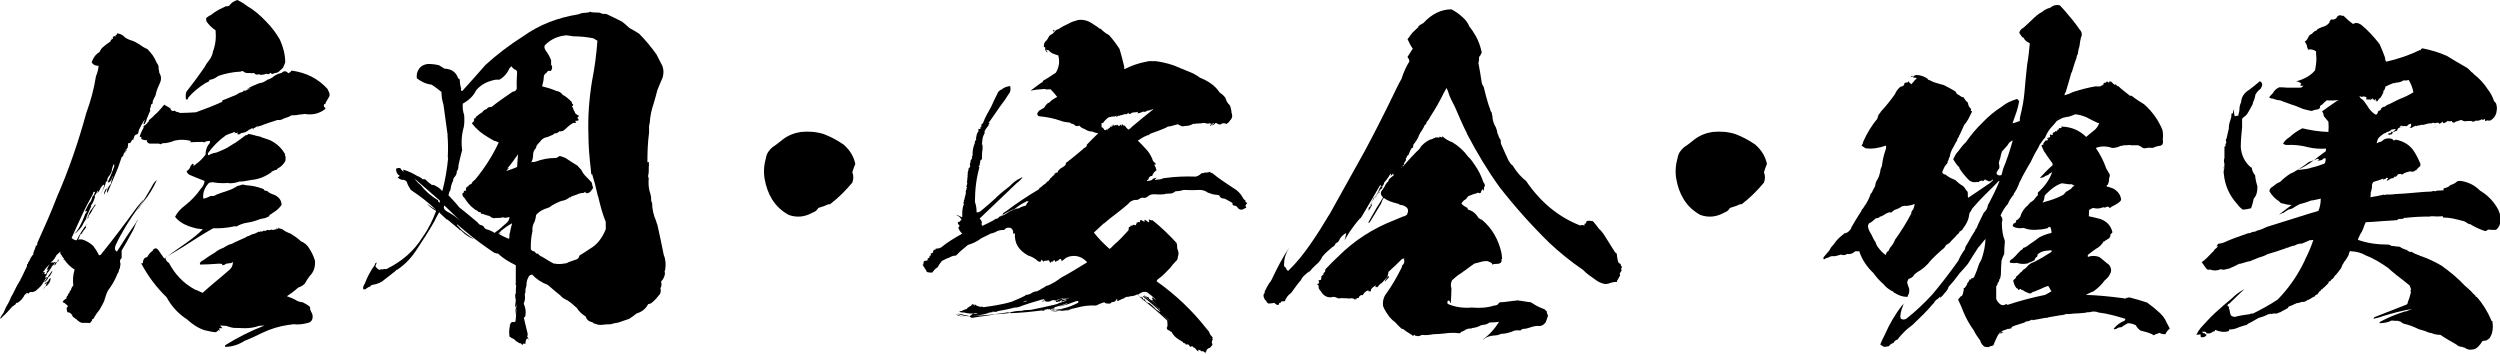 <?xml version="1.0" encoding="utf-8"?>
<!-- Generator: Adobe Illustrator 28.2.0, SVG Export Plug-In . SVG Version: 6.00 Build 0)  -->
<svg version="1.1" id="レイヤー_1" xmlns="http://www.w3.org/2000/svg" xmlns:xlink="http://www.w3.org/1999/xlink" x="0px"
	 y="0px" viewBox="0 0 750.3 106.2" style="enable-background:new 0 0 750.3 106.2;" xml:space="preserve">
<g>
	<path d="M37.6,11.3c0.6,0.4,1.1,0.6,1.7,0.8c0.8,0.2,1.7,0.7,2.5,1.2c0.8,0.6,1.6,1.1,2.4,1.4c1.2,1.2,2.2,2.5,2.8,4.1
		c0.5,0.6,0.7,1.2,0.6,1.9c0.1,0.4,0.2,0.7,0.2,1.1c0.6,1,0.7,2,0.2,3.1c-0.5,1.1-1,2.2-1.2,3.2c0,0-0.1,0.1-0.1,0.2h0.1
		c-0.2,0.6-0.6,1.2-0.8,1.7c-0.2,0.4-0.2,0.7-0.2,1.1c-0.5,0.2-0.6,0.5-0.5,0.8c-0.2,0.5-0.4,0.8-0.2,1.3c-0.4,0.8-0.7,1.7-1.1,2.6
		c-0.1,0.6-0.4,1.1-0.7,1.6c0.1,0.2,0.1,0.4,0,0.5c0.1-0.1,0.2-0.2,0.4-0.4c-0.2,0.2-0.4,0.5-0.5,0.7h-0.2c0.2-0.4,0.2-0.7,0.4-1
		c-0.1,0-0.2,0-0.4,0.1c0.2-0.5,0.4-1,0.4-1.4c-0.7,1.1-1.3,2.2-1.7,3.1c-0.1,0.4-0.2,0.6-0.1,0.8c-0.1,0-0.1,0-0.1-0.1
		c-0.1,0.5-0.2,0.7-0.5,0.6c-0.5,0.2-0.8,0.6-0.8,1.1c-0.2,0.1-0.2,0.4-0.1,0.5C39.7,42,39.7,42,39.6,42c-0.1,0.4-0.4,0.7-0.6,1
		c-0.1,0-0.1-0.1-0.1-0.1c-0.4,0-0.5,0.1-0.4,0.4c-0.1,0-0.1,0-0.1,0.2c0.1,0.2,0,0.5-0.1,0.5c0,0.2,0,0.2,0.1,0.2v-0.2
		c-0.1,0.5-0.4,0.7-0.5,0.8c0,0.2,0.1,0.2,0.1,0.1c0,0.1,0,0.1,0.1,0.1c-0.2,0.2-0.4,0.5-0.6,0.8h0.1C37.6,46,37.4,46,37.4,46
		c0.1-0.2,0.2-0.6,0.4-1c0.1,0,0.2,0,0.2,0c-0.1,0-0.2-0.1-0.2-0.2c-0.2,0.6-0.5,1.1-0.7,1.4c0,0.5-0.2,0.7-0.6,1
		c-0.4,1.2-0.8,2.3-1.1,3.2c-1.1,2.6-2.2,5.2-3.2,7.6c0-0.4,0-0.5-0.1-0.4c0-0.2,0.1-0.5,0.1-0.7c0.2-0.6,0.6-1.2,1.1-1.8
		c0-0.2,0.1-0.6,0.2-1c0.1-0.5,0.2-0.8,0.5-1.1c-0.1,0-0.1-0.1-0.1-0.1c-0.2,0.2-0.4,0.6-0.4,0.8c-0.2,0.5-0.5,0.8-0.8,1.1
		c0-0.1-0.1-0.1-0.4-0.1c0.8-1.6,1.4-3.1,2-4.8c0-0.2,0-0.5-0.1-0.7c-0.4,0.7-0.6,1.4-0.7,2.3c-0.2,0.5-0.5,1-0.8,1.4
		c0,0.2,0,0.2-0.1,0c-0.2,0.4-0.4,0.7-0.4,1.2c0,0.2-0.1,0.4-0.4,0.4c0,0.1,0.1,0.1,0.1,0.1s-0.1,0-0.1-0.1
		c-0.1,0.7-0.4,1.3-0.6,1.9c-0.4,0.7-0.7,1.4-1.2,2.2c0.6-1.1,1.1-2,1.3-3.1c-0.1,0-0.1,0-0.1-0.1c-0.5,0.2-0.7,0.6-1,1
		c-0.2,0.6-0.5,1-0.8,1.4h-0.2c0.1-0.1,0.1-0.2,0.2-0.5c-0.1,0-0.1-0.1-0.1-0.1c-0.2,0.5-0.5,1.1-0.8,1.4c-0.1,0-0.1,0.1-0.1,0.1
		s0,0,0.1,0c-0.1,0.1-0.2,0.2-0.2,0.2c0.1,0.1,0.1,0.1,0.2-0.1v0.1c0.1,0.2,0,0.4-0.1,0.5c-0.2,0.8-0.6,1.6-1.1,2.3
		c-0.2,0.1-0.1,0.2,0.1,0.2c-0.4,0.7-0.7,1.6-1,2.2V64c-0.2,0.7-0.5,1.3-0.7,1.8c0,0,0.1-0.1,0.2-0.2c-0.1,0.1-0.1,0.2,0.1,0.1
		c0.4-0.7,0.7-1.6,1.1-2.4c0.5-0.6,1-1.2,1.4-1.9c0,0,0.1,0,0.2-0.1c-0.1,0.1-0.1,0.2,0,0.2c-0.1,0.1-0.2,0.1-0.1,0.2h0.1
		c-0.1,0.1-0.1,0.2-0.1,0.1c0,0,0,0,0-0.1c-0.6,0.7-1,1.6-1.4,2.3h0.1c-0.1,0-0.2,0.1-0.2,0.1c-0.4,0.5-0.6,0.8-0.7,1.3
		c0.1,0.1,0.2,0,0.2-0.4h-0.2c-0.1,0.5-0.2,0.7-0.4,0.7s-0.1,0-0.1,0c-0.5,0.6-0.8,1.2-1.1,1.8c-0.2,0.5-0.5,0.8-0.8,1.1
		c0,0.2,0,0.2-0.1,0.2c0,0.1,0,0.1,0.1,0.1c0.1,0,0.2-0.1,0.4-0.4c-0.2,0.2-0.5,0.5-0.6,0.7c-0.1,0.2-0.1,0.4-0.2,0.5
		c0.1-0.2,0.2-0.6,0.4-0.8c-0.1,0-0.2,0-0.2-0.1c-0.5,0.7-1,1.2-1.6,1.4c0,0.1,0.1,0,0.5-0.4c0.4-0.4,0.7-1,1.2-1.8
		c0.7-1.3,1.2-2.5,1.7-3.8c0.2-0.2,0.4-0.5,0.5-0.8c-0.1,0-0.1-0.1-0.1-0.1c-0.2,0.1-0.4,0.2-0.4,0.2c0-0.1,0-0.5,0.2-0.7
		c0.4-0.8,0.8-1.7,1.6-2.6c0,0,0-0.1-0.1-0.1c0.2-0.2,0.4-0.6,0.4-1.1c0.4-0.2,0.6-0.7,0.8-1.3c-0.1-0.2-0.2-0.2-0.4-0.1
		c0,0-0.1,0.1-0.2,0.4h0.1c-1.3,2.3-2.5,4.6-3.5,6.8c-1.1,2.3-2,4.4-3,6.6c0.4,0.4,0.8,0.6,1.3,0.7h0.2c1-1.9,2-3.7,3.5-5.3
		c-0.2,0.2-0.4,0.5-0.5,0.7h-0.1c-0.1,0.2-0.2,0.5-0.2,0.6c0,0,0.1,0.1,0.2,0.1c-0.5,0.6-1,1.2-1.4,1.9v0.1
		c-0.4,0.1-0.5,0.2-0.5,0.5c-0.1,0.1-0.2,0.4-0.2,0.5c0.1,0,0.1,0,0,0.1v-0.1c-0.1,0.2-0.2,0.5-0.4,0.7c0.4-0.1,0.8-0.1,1.4,0
		c1.2,0.4,2.3,1.1,3.2,1.9c0.7,1,1.3,1.9,1.7,2.8c0.1,0,0.2,0,0.5-0.1c3.8-4.7,7.4-9.5,10.9-14.3c0.6-0.7,1.3-1.6,2-2.4
		c-0.5,1-1.1,1.8-1.6,2.5c-2.6,3.6-5,7.4-6.8,11.3c-0.4,1-0.2,1.6,0.4,1.9c1.8-2.9,3.7-5.8,5.8-8.8c0.1-0.4,0.4-0.6,0.6-0.8
		c-0.4,0.5-0.6,1-0.8,1.4c-0.4,1-0.7,1.8-1.1,2.4c-1,1.9-2,3.7-3.1,5.5c0,0.7,0,1.4,0,2.3c-0.4,0.2-0.5,0.7-0.5,1.1c0,0,0,0,0.1,0
		c-0.1,0.2-0.1,0.4,0.1,0.5c-0.1,0.5-0.2,1-0.2,1.3c-0.2,0.4-0.4,0.8-0.4,1.2c-0.2,0.4-0.5,0.7-0.6,1.2c-0.7,1.6-1.6,3.1-2.6,4.4
		c-0.5,1-0.8,2-1.1,3c0,0.1,0,0.2,0,0.2c0,0.1,0,0,0-0.1c-0.5,1.1-1,1.9-1.4,2.6c-0.8,1-1.4,1.9-1.9,2.8c-0.2,0-0.4,0.1-0.4,0.5
		c-0.2,0.2-0.4,0.5-0.6,0.8c-0.2-0.1-0.5-0.1-0.7-0.1c-0.6,0-1.2,0-1.7,0c-0.6-0.1-1.2-0.6-1.8-1.2c0,0.1,0,0.1-0.1,0
		s-0.4-0.4-0.8-0.6c-0.4-1-1-1.4-1.7-1.4c-0.1-0.4-0.2-0.8-0.2-1.3c0.1-0.1,0.2-0.2,0.4-0.5c-0.2-0.2-0.4-0.5-0.6-0.6
		c-0.4-0.4-0.6-0.5-1-0.6c0.1-0.5,0.6-0.8,1.2-1.2c-0.1-0.1-0.1-0.2,0-0.4V89h0.1c0-0.1,0-0.2,0.2-0.2c0-0.1,0-0.2,0.1-0.4
		c0.1-0.2,0.2-0.4,0.5-0.6c-0.1,0-0.1-0.1,0-0.2c0-0.1,0.1-0.2,0.1-0.4c0,0,0.1,0,0.2,0c-0.1-0.1,0-0.1,0.2-0.1
		c-0.1,0-0.1-0.1-0.1-0.1c0.1-0.6,0.4-1,0.7-1.3c-0.2-1.7-0.1-3.2,0.4-4.8c-1.2-0.7-2.3-1.8-3.1-3c-0.1,0-0.1,0.1-0.2,0.1
		c0-0.1,0-0.2,0.1-0.4c-0.2-0.2-0.5-0.5-0.7-1c-0.2,0.2-0.4,0.5-0.6,0.8c0.1-0.2,0.2-0.4,0.4-0.6h0.1c0-0.1,0-0.1,0.1-0.2
		c-0.1-0.1-0.2-0.2-0.4-0.5c0-0.1,0-0.4,0-0.6c-0.4,0.4-0.7,0.7-1.2,1.1c0.1,0,0.1,0,0.1-0.1c-0.5,1-1,1.7-1.7,2.2
		c-0.1,0.1-0.1,0.1,0,0.1c0.1,0,0.4,0,0.6-0.1c0,0.1,0,0.1,0.1,0.1s0.2,0,0.4-0.2c0,0.1,0,0.1,0,0.1s0.1-0.1,0.2-0.2
		c-0.1,0.4-0.4,0.8-0.7,1.2c-0.1,0-0.1,0-0.1-0.1c-0.1,0.1-0.2,0.4-0.4,0.7c-0.2,0.4-0.5,0.7-0.8,1.2l0.1-0.1
		c-0.1,0.1-0.2,0.2-0.4,0.4C14.2,82,14,82.3,14,82.6l0.1-0.1c-0.4,0.2-0.5,0.6-0.6,1c0.1-0.2,0.4-0.4,0.5-0.4c0,0,0,0.1,0,0.2
		c-0.1,0.1-0.1,0.1,0,0.1c-0.5,0.4-0.7,0.7-0.7,1.2c0.8-1.1,1.6-2.4,2.5-3.6c-0.2,0.2-0.4,0.4-0.1,0.5l0.1-0.1
		c-0.2,0.4-0.5,0.7-0.6,1c-0.1,0.4-0.4,0.6-0.7,0.8c-0.1,0.4-0.2,0.6-0.4,0.7c-0.2,0.5-0.6,0.7-1,0.7c-0.5,1-1.3,1.8-2.2,2.5
		c-0.1,0-0.1,0.1,0,0.1c-0.5,0.2-0.7,0.4-1,0.4c-0.1,0.1-0.2,0.1-0.4,0h0.1c-0.4,0-0.7,0.1-0.8,0.2c-0.1,0.2-0.5,0.5-0.8,0.6v-0.1
		c0.2,0,0.4,0,0.4-0.2c0-0.1,0-0.2,0-0.2C8.3,88,8,88,7.9,88c0,0.1-0.2,0.2-0.5,0.5c-0.5,1-1.2,1.8-2,2.3c-0.2,0.1-0.2,0.1-0.4,0.1
		c0-0.1-0.1-0.1-0.1,0c-0.2,0.2-0.2,0.5-0.4,0.6c-0.1,0-0.2,0-0.2,0c0.1,0.1,0.1,0.1,0.2,0.1c-0.1,0-0.2,0-0.2-0.1
		C4.2,91.7,4,91.9,3.7,92c-1,1.1-1.9,2.2-3,3.1c-0.2,0.4-0.5,0.5-0.7,0.5c0.2-0.5,0.6-1.1,1.1-1.8c0.4-1,0.8-1.9,1.4-2.8v-0.2h0.1
		c0.2-0.5,0.5-1,0.7-1.6c0.8-1.3,1.4-2.8,2.2-4.2c0,0,0,0,0.1,0c0.1-0.1,0.2-0.4,0.2-0.7c0,0.1,0,0.1,0.1,0.1
		C5.9,84.7,5.8,85,5.6,85c0.2-0.6,0.6-1.2,0.8-1.8c-0.1,0.5-0.4,1-0.6,1.2c0,0.1,0,0.1,0.1,0.1c0.7-1.4,1.4-3,2.2-4.6
		c0-0.1,0-0.2,0-0.4v-0.2h0.2c0.1-0.1,0.1-0.2,0.1-0.5C8.4,79,8.4,79,8.4,78.7c0,0.1,0,0.1,0.1,0.1c0.1-0.1,0.2-0.4,0.4-0.7
		c0.2-0.6,0.6-1.2,1.2-1.9c-0.2,0-0.2,0-0.2-0.1c0.1,0,0.2-0.1,0.2-0.5c0.2-0.5,0.5-1.1,0.7-1.8c-0.2,0.2-0.2,0.2-0.2,0.1
		c0-0.1,0.1-0.2,0.5-0.2c0-0.1,0-0.2,0-0.2h-0.1l0.1-0.1h0.1c0-0.1,0-0.2,0-0.5c2-4.4,4.1-9.1,5.9-13.8c3.5-8,6.4-16.4,8.8-25.2
		c1.3-3.5,2.3-7.2,2.9-11c0.4-1,0.7-2,0.8-3.1c-0.1,0-0.4-0.1-0.5-0.1c-0.7,0-1.2-0.4-1.6-1c0.5-1.4,1.2-2.4,2.4-3.1
		c0.1-0.4,0.4-0.7,0.7-1.2c0.8-0.7,1.7-1.4,2.6-2c0-0.4,0.1-0.5,0.4-0.5c-0.1-0.1-0.1-0.2-0.1-0.4c0.1,0.2,0.2,0.2,0.5,0.1
		c-0.1-0.1-0.2-0.4-0.1-0.6H34c0.1-0.1,0.4-0.2,0.6-0.1c0,0.1,0,0.1,0.1,0.1c0-0.1,0-0.2,0-0.5c0,0,0.1,0,0.4-0.1V10
		C36,10.1,36.8,10.4,37.6,11.3z M14.9,79.3c-0.6,0.6-1.2,1.2-1.7,2v-0.1c-0.2,0.4-0.5,0.7-0.5,1.1c0.1,0,0.2-0.1,0.2-0.1l-0.1,0.1
		c0-0.1,0-0.2,0-0.2c0-0.2,0-0.4,0.2-0.5c0,0.1,0,0.1,0,0.2c0-0.1,0.1-0.1,0.5-0.2c-0.1,0.2-0.2,0.4-0.2,0.5c-0.1,0-0.1,0,0,0
		c0,0.1,0.1,0.2,0.4,0.2c0.1-0.1,0.2-0.2,0.4-0.5h-0.1c-0.1-0.1,0-0.2,0.1-0.4c0.1-0.1,0.4-0.4,0.5-0.7C14.4,80.9,14.2,81,14,81
		C14.2,80.5,14.5,80,14.9,79.3z M15,84.5c0.1-0.4,0.2-0.7,0.2-1.1c-0.4,0.2-0.6,0.6-0.8,1.1v-0.2c-0.1,0.2-0.2,0.4-0.4,0.4
		c0,0,0,0,0-0.1c-0.1,0.2-0.1,0.2-0.2,0.2c-0.1,0.1-0.2,0.1-0.2,0c-0.1,0.2-0.2,0.5-0.4,0.5c0.4,0,0.6-0.2,0.8-0.6v0.1
		c0,0.7-0.4,1.3-1,1.9c0.1-0.4,0.5-0.6,0.8-0.8C14.3,85.6,14.6,85.2,15,84.5z M17.5,78.4l0.2-0.7c-0.2,0.2-0.4,0.6-0.6,0.8h0.2
		c-0.2,0.1-0.4,0.2-0.5,0.2h-0.1c-0.2,0.4-0.4,0.7-0.4,1c0.4-0.2,0.6-0.7,0.8-1.1C17.3,78.5,17.4,78.4,17.5,78.4z M25.6,62.4
		c0.8-2.2,1.7-4.4,2.6-6.7C27.4,58.1,26.4,60.2,25.6,62.4z M31.7,57.5c0.2-0.5,0.5-1.1,0.6-1.7c-0.1,0.4-0.2,0.7-0.5,1
		c-0.1,0.1-0.1,0-0.1-0.1c-0.2,0.5-0.5,1.1-0.5,1.6c0-0.1,0-0.2,0-0.2s0,0.1,0,0.2h0.1C31.4,58,31.6,57.7,31.7,57.5z M43.1,60.5
		c1.6-1.9,2.9-4.1,4-6.5c-0.5,0.4-0.8,0.7-1.1,1.2c-1.6,2.9-3.2,5.5-5,8.2c0.5-0.6,1-1.3,1.4-2C42.6,61.2,42.8,60.8,43.1,60.5z
		 M87,21.7h0.1c0.1-0.1,0.2-0.4,0.5-0.5c4.3,0.6,7.9,2.4,10.7,5.5c0.2,0.5,0.5,1,0.6,1.4v0.7c-0.4,0.7-0.7,1.3-1.1,1.9
		c0,0.2-0.1,0.4-0.2,0.5c-0.2,0-0.4,0.1-0.4,0.4c0,0.4,0.1,0.6,0.4,0.7c0.1,0.2,0.1,0.4-0.1,0.5c-1.7,1.3-3.7,1.8-6.1,1.4
		c-0.7,0.1-1.2,0.2-1.7,0.2c-0.7,0.2-1.4,0.2-2.2,0.2c-0.7,0.5-1.6,0.7-2.4,1c-0.6,0.4-1.2,0.5-1.8,0.4c-1.8,0.6-3.5,1.1-5.2,1.8
		c-0.4,0-0.6,0.1-0.7,0.4v0.1c-0.1,0-0.1,0-0.1,0.1c0.1-0.2,0.1-0.5,0.1-0.5h-0.1c-0.1,0-0.1,0-0.1,0c-0.4,0.2-0.7,0.5-1.1,0.6
		c0,0.1-0.1,0.4-0.2,0.4v-0.4H76c-0.5,0-0.7,0.1-1,0.4c-0.1,0-0.1,0-0.1-0.1c-0.7,0.7-1.6,1.1-2.4,1.1c-0.2,0.2-0.4,0.2-0.4,0.2v0.1
		c-0.2,0.1-0.6,0.2-0.8,0.1c0-0.1-0.1-0.1-0.1-0.2c0,0,0.1,0,0.2-0.2v-0.1c-0.5,0.1-0.8,0.2-1.2,0.2c0.1,0,0.2-0.1,0.5-0.4
		c-0.5,0-0.7,0-0.7,0.2c-0.8,0.2-1.6,0.5-2.2,0.8c-2.2,1.6-4,3.4-5.4,5.4c0,0.4,0,0.5,0.2,0.6c0.7-0.4,1.4-0.7,2.3-0.8
		c1-0.4,1.8-0.7,2.8-1.2s1.9-1.2,3-1.8c1-0.7,2-1.4,3-2.2c0.4,0,0.6-0.1,0.8-0.4c1,0.1,1.8,0.4,2.6,0.6c0.2,0.1,0.6,0.1,1.1,0.2v0.1
		c1,0.4,2,0.6,3.1,1.1c1.9,1,3.4,2.4,4.3,4.2c-0.1,0.2-0.1,0.4,0.1,0.5v1.3c-0.2,0.1-0.2,0.2-0.1,0.2c-0.6,1-1.3,1.7-2.3,2.2
		c-0.2,0.4-0.5,0.5-0.7,0.4c-0.4,0.2-0.7,0.4-1.2,0.5c0.1,0.1,0.2,0.1,0.2,0.1c-1.8,1.3-3.8,2.2-6.1,2.4c-1.2,0.2-2.4,0.5-3.7,0.5
		c-1.1,0.4-2,0.5-3,0.5c-0.1,0-0.2,0-0.2-0.1c-1.4,0.1-2.8,0.1-4.1-0.1c-0.6-0.2-1.2-0.1-1.8,0.1c-1.3,1.4-1.9,3-1.7,4.7
		c0.6,0,1.4-0.4,2.3-0.8c0.6,0.1,1.1,0,1.7-0.4c0.7-0.2,1.4-0.6,2.3-0.8c0.7-0.2,1.3-0.5,2.2-0.8c0.5-0.2,1.1-0.6,1.8-1
		c0.5-0.1,1-0.2,1.4-0.4c0.4,0,0.8,0.1,1.2,0.2c1.7,0.1,3.2,0.4,4.8,1c0.4,0.1,0.5,0.2,0.6,0.5c0.2,0.1,0.5,0.2,0.8,0.2
		c0.2,0.1,0.6,0.4,0.8,0.6c0.5,0.2,1.1,0.5,1.7,0.7c1.3,0.7,1.9,1.7,1.9,2.9c-0.7,1-1.6,1.8-2.5,2.3c-0.5,0.4-0.8,0.6-1.3,0.8
		c0,0.1,0.1,0.1,0.4,0.1c-0.6,0.4-1.2,0.6-1.7,0.8c-1,0.1-1.8,0.4-2.6,0.7c-1.1,0.4-2.3,0.6-3.5,0.8c-0.7,0.2-1.6,0.5-2.3,1
		c-0.1,0-0.1-0.1-0.1-0.1c-0.2,0-0.5,0-0.5,0.1h0.2c-0.2-0.1-0.4-0.1-0.4-0.1c-0.1,0-0.2,0.1-0.2,0.1c-2,0.4-4.1,0.6-6,0.5
		c-2.5,1.4-4.9,2.9-7.2,4.4c-2.4,1.6-4.9,3-7.2,4.4c0.1,0.7,0.5,1.3,1.1,1.6c1.8,3.4,4.3,6.1,7.8,8c0.7,0.2,1.4,0.6,2.3,1
		c2.5-2.3,5.2-4.4,7.8-6.7c0.8-0.6,1.3-1.4,1.3-2.6C69.5,79,69.1,79,68.8,79c-0.4,0.1-0.6,0.1-0.8,0.1c-0.4,0.2-0.7,0.5-1.2,0.5
		c0,0-0.1-0.1-0.2-0.4c-0.6-0.1-1.3-0.1-1.9,0c-1.6,0.1-3.1,0.2-4.7,0.2c-0.1-0.5,0.2-1,1-1.3c1.1-0.8,2.3-1.6,3.5-2.3
		c0.7-0.6,1.6-1.1,2.5-1.4c0.6-0.4,1.2-0.7,1.8-1c0.6-0.1,1.2-0.4,1.7-0.7c1.1-0.5,2.2-1,3.1-1.4l0.2-0.1c0.1-0.1,0.4-0.2,0.6-0.4
		c-0.1,0.1-0.2,0.1-0.4,0.2c0.6-0.1,1.1-0.4,1.7-0.7c0.7-0.1,1.3-0.4,2-0.8h-0.4c0.2,0,0.4,0,0.4,0s0,0,0.1,0.1c0.1,0,0.2,0,0.4-0.1
		c-0.1,0-0.1,0-0.1-0.1c0.1,0,0.4,0.1,0.5,0.1s0.4-0.1,0.7-0.4c0,0.2,0.1,0.4,0.5,0.1c0,0,0.1,0,0.4-0.2c0.4,0.1,0.8,0.1,1.3-0.1
		c0.4,0.2,0.7,0.1,1.2-0.1c0.1,0.1,0.2,0.1,0.2,0.1c0.1-0.1,0.1-0.2,0-0.4h-0.1c0.2,0.1,0.5,0.2,0.8,0.2c0-0.1-0.1-0.2-0.2-0.4
		c0.4,0.2,0.7,0.4,1.2,0.4c0.7,0.6,1.7,1.1,2.6,1.4c1.1,0.7,2.2,1.4,3.1,2.3c1.2,0.5,2,1.2,2.6,2.3c0.7,1.1,1.2,2.2,1.6,3.4
		c0.2,1.8-0.2,3.4-1.6,4.8c-0.5,0.7-1,1.4-1.4,2.2c-0.6,0.6-1.3,1-2,1.2c-1.1,1-2.3,1.9-3.4,2.6c1.1,0.4,2.2,0.8,3.1,1.4
		c0.5,0.2,1,0.4,1.6,0.4c0.8,0.4,1.6,0.8,2.2,1.4c0,0.1,0,0.2,0.2,0.4H93c0.1,0.4,0.2,0.7,0.4,1.1c0.4,0.6,0.5,1.2,0.4,1.9
		c-0.1,0.6-0.5,1.1-1,1.3c-1.7,0.5-3.2,0.7-4.8,0.5c-0.5,0.1-1,0.2-1.4,0.2c-2.8,0.4-5.4,1.2-7.9,2.4c-1.7,0.8-3.5,1.7-5.3,2.4
		c-1.9,1.2-3.8,1.8-5.9,1.8c0,0,0.1-0.2,0.1-0.5c3.7-2.3,7.6-4.3,11.8-5.9c-0.6,0-1.1,0.1-1.7,0.1c-1.3,0.5-2.8,0.7-4.2,0.7
		c-1.1,0-2.2-0.1-3.4-0.1c-0.8-0.1-1.6-0.4-2.2-0.6c-0.6,0-1.2-0.1-1.6-0.1c-0.2,0-0.2,0.1-0.2,0.1c0.2,0.2,0.5,0.5,0.7,0.7
		c-0.5,0-0.7,0-1,0c0,0.1,0,0.4,0.2,0.6c-0.2,0.2-0.4,0.1-0.5-0.1c-0.2,0.5-0.6,0.7-1,0.7c-1.1-0.1-2-0.4-3.1-0.6
		c-1.9-0.6-3.7-1.8-5.2-3.2c-2.8-1.8-4.8-4.1-6.2-6.7c-3-2.9-5.5-6.2-7.6-10.1V79c0,0.1,0,0.1,0,0.1V79h0.1c0.1,0.1,0.2,0.1,0.4-0.1
		c0-0.6,0.1-1.1,0.7-1.6c0.1,0,0.4,0,0.6-0.2c0.4-0.7,0.8-1.3,1.6-1.8c0.1-0.5,0.5-0.7,1-0.8c0.5,0.2,0.8,0.6,1.1,1.1
		c0.5,0.7,1,1.4,1.4,2c2.2-1.6,4.3-3.1,6.6-4.7c1.7-1.2,3.4-2.5,5-4.1c-1.1-0.1-2-0.2-2.9-0.5c-1.9-0.5-3.6-1.3-4.9-2.6
		c-0.1-0.1-0.4-0.4-0.6-0.7h0.1c0.6-1.3,1.7-2.4,3-3.4c1.8-1.4,3.4-3.1,4.7-5c0.6-0.6,1-1.3,1.1-2.3c-1.3-0.5-2.8-1.1-4.2-1.7
		c-0.6-0.2-1-0.6-1.2-1.2c0.6-0.4,1-0.8,1.2-1.6c0.1-0.2,0.4-0.5,0.7-0.7c0.1,0.1,0.1,0.2,0.2,0.2c0.1,0.2,0,0.5-0.1,0.6
		c0.6-0.5,1.3-1,2-1.6c0.6-0.6,1.2-1.2,1.7-1.9c0-1,0.2-1.9,0.8-2.9c0.4-0.4,0.6-0.7,0.5-1.2c-0.7,0-1.3,0.1-1.8,0.5
		c-0.1-0.1-0.1-0.2-0.1-0.2c-1.4,0-2.6,0-4,0.1c0-0.1,0.1-0.2,0.2-0.4c-1.6-0.4-3.2-0.5-4.9-0.1c-1.2,0.5-2.4,0.8-3.7,0.8
		c-0.2,0.2-0.5,0.4-0.8,0.2c-0.1,0-0.1-0.1-0.1-0.1h-2.9c-0.4-0.1-0.7-0.4-0.8-0.6c0-0.1,0-0.2,0.1-0.4c-0.7,0-1.3-0.1-1.8-0.4
		c0-0.1,0-0.4,0-0.6c-0.1,0-0.2,0-0.5-0.1c0.4-1.2,1-2.5,1.8-3.6c0.2-0.1,0.4-0.2,0.4-0.5V37c0.1-0.1,0.4-0.4,0.5-0.5
		c0-0.2,0.1-0.5,0.4-0.7c0.5-0.4,1-0.8,1.4-1.3c1-0.8,1.9-1.9,2.9-3.1c0.5,0.4,1.1,0.6,1.8,1.1c0.2,0.7,0.7,1,1.3,0.7
		c0.5,0.4,0.8,0.5,1.4,0.5c0,0.2,0,0.2,0.1,0.2c1.6,0,3.2-0.1,4.9-0.2c2.8-1,5.4-2,8-3.2c-0.2-0.1-0.2-0.1,0-0.4
		c1-0.4,1.9-0.7,3-1.2c0.7-0.2,1.4-0.6,2.2-1.1c0.2,0,0.5-0.1,0.7-0.2h-0.1c0,0,0.1,0,0.2,0c0.1-0.2,0.4-0.5,0.7-0.6h0.1
		c-0.1,0.1-0.4,0.2-0.5,0.4c0.4-0.2,0.7-0.2,1.1-0.4c0.2-0.1,0.6-0.4,1-0.6c-0.5,0.1-0.7,0.2-1.1,0.5c-0.1,0-0.1,0-0.1-0.1
		c0,0.1,0,0.2-0.1,0.2c0.5-0.5,1.1-0.8,1.9-1.2c0.6-0.2,1.2-0.5,1.9-0.8c1-0.1,1.8-0.5,2.6-1.1c0.5-0.1,1-0.4,1.4-0.6
		c0.7-0.7,1.7-1.2,2.8-1.4c0.7-0.7,1.4-0.7,2,0.1L87,21.7z M74.3,1.9c-1-0.8-2-1.4-3.1-1.9c-1.2,0.4-1.9,1-2.4,1.7
		c-0.4,0.2-0.7,0.2-1.1,0.2c-0.4,0.2-0.6,0.4-0.8,0.4c-1.3,0.6-2.5,1.3-3.6,2.2c-0.5,0.2-1,0.6-1.3,0.8c-0.2,0.4-0.2,0.7,0,0.8
		c-0.1,0.1-0.1,0.2-0.1,0.2c0.7,1.1,1.6,2,2.8,2.8c0.2,2.2,0,4.3-0.8,6.4c-0.1,0.8-0.5,1.7-1,2.4c-0.6,0.7-1.2,1.6-1.6,2.4
		c-1.8,2.6-3.6,5-5.4,7.3c-0.2,0.7-0.2,1.4-0.1,2.2c0.4,0.2,0.6,0,0.7-0.5c1.4-1.7,3.2-3.1,5.2-4.4c0.2-0.1,0.6-0.2,1-0.5
		c0.2-0.1,0.2-0.2,0-0.4c1-0.1,1.9-0.5,2.8-1.2c2-0.7,4.3-1.2,6.6-1.3c0.2-0.1,0.5-0.1,0.8-0.2c0.5,0.6,1.2,0.7,2,0.6
		c0.4,0.1,0.8,0.1,1.3,0c0.2,0.2,0.5,0.5,1,0.5c0.4-0.2,0.7-0.1,1.1,0.1c0.1,0,0.2,0,0.4-0.1c0.4,0,0.6,0,1-0.2
		c0.1-0.1,0.4-0.1,0.7,0.1c0.2,0,0.5-0.1,0.7-0.4c0.2,0,0.4,0.1,0.5,0.4c0.2-0.2,0.6-0.2,1-0.4h0.1c0.2,0,0.6-0.1,1-0.4
		c0.4-0.4,0.7-0.7,1.2-1.1c0.2-0.5,0.5-1,0.7-1.7c0-2.3-0.6-4.6-1.6-6.8c-1.1-1.9-2.4-3.7-4.1-5.4C78.2,4.7,76.4,3.1,74.3,1.9z"/>
	<path d="M182,4.2c1.4,0.7,3,1.4,4.7,2.3c0.7,0.5,1.4,1.2,2.2,1.9c1,0.5,1.9,1.1,2.9,1.7c1.9,1.9,3.7,4.1,5.2,6.2
		c0.6,1.2,1.2,2.3,1.8,3.5c0.4,1.1,0.4,2.2,0.1,3.4c-0.5,1.2-1.1,2.5-1.6,3.8c-0.4,1.4-0.7,2.8-1.1,4c-0.7,2-1.1,4-1.2,5.9
		c-0.1,0.1-0.1,0.5-0.2,1c0,0.5,0,1.1,0,1.9c-0.4,2.9-0.5,5.9-0.5,8.9c0.1,0,0.2-0.1,0.4-0.1c0.1,0.6,0.1,1.1,0,1.6
		c0,0.4,0,0.8,0,1.3s-0.1,0.8-0.2,1.3c0,0.2,0.1,0.5,0.2,0.7c-0.1,1.2-0.1,2.4,0.2,3.7c0.2,0.6,0.4,1.3,0.5,1.9c0,0.6,0,1.2,0.2,1.7
		l0.1-0.1c0,1.9,0.4,3.8,1.2,5.6c0.1,0.4,0.2,0.7,0.4,1.2c0.7,3,1.3,6,1.9,9c0.6,1.4,0.7,3,0.4,4.6c-0.2,0.4-0.2,0.6,0,0.8
		c-0.1,1-0.5,1.9-1.2,2.6c0.2,0.7,0.2,1.4-0.2,2c0.2,0.6,0.1,1.2-0.1,1.7c-0.7,0.8-1.4,1.8-2.3,2.5c-0.4,0.4-0.8,0.5-1.3,0.6
		c-0.7,1.4-1.9,2.3-3.5,2.8c-0.7,0.6-1.4,1.1-2.2,1.6c-1.1,0.4-2.2,0.7-3.2,1.1c-0.7,0.1-1.4,0.2-2.2,0.5c-1.1,0-2,0.1-2.9,0.2
		c-0.6,0-1.1,0-1.4-0.2c-0.5-0.1-1-0.2-1.3-0.6c-1.1-0.2-1.8-0.8-2-1.7c-1-0.6-1.7-1.3-2.3-2c-0.2-0.5-0.6-0.8-1.1-1.2
		c-0.6-0.6-1.3-1.1-2-1.6c-0.8-0.4-1.7-0.8-2.3-1.6c-1.2-1-2.5-2-3.7-3.1c-1.9-0.7-3.5-1.8-4.7-3.1c-0.6,0.1-1,0.4-1.1,0.8
		c-0.5,0.8-0.6,1.7-0.6,2.5c-0.2,0.8-0.5,1.7-0.5,2.6v0.1c0.2,1.2,0,2.3-0.6,3.1c-0.2,1.4,0-0.4,0.7-5.5c0.1,0.5,0.1,1,0.1,1.4
		c0,0.5-0.1,0.8-0.4,1.1c0,0.2,0,0.5,0,0.7l0.2-0.1c-0.2,0.4-0.4,0.6-0.4,0.8c0,0.5,0.1,1,0.1,1.3c0.5,1.1,0.7,2.3,0.5,3.4
		c0,0.4-0.2,0.6-0.5,0.7c0.4,1.6,0.7,3.1,1.1,4.6c0.1,0.4,0.1,0.6,0,0.8c0,0.1,0,0.2,0.1,0.1c-0.1,0.1-0.2,0.1-0.2,0.2
		c0.2,0.2,0.4,0.6,0.4,1c-0.1-0.1-0.2-0.4-0.4-0.5c-0.4,0.5-0.5,1.1-0.5,1.7c-0.1,0-0.4-0.1-0.6-0.1c-0.2,0.5-0.5,0.5-0.7,0
		c-0.2-0.1-0.4-0.1-0.5-0.1c-0.7-0.4-1.2-0.7-1.6-1.2c-0.5-0.2-1-0.5-1.4-0.8c0-0.5-0.1-1-0.1-1.4s0.1-1.1,0.2-1.6
		c0-0.6,0.2-1.1,0.7-1.4c0.2,0.1,0.6,0.1,1-0.1c0.1-0.8,0.2-1.7,0.2-2.6c0.1-1.1,0.1-2.2,0.1-3.4c0.4-2,0.2-0.6-0.5,4.1
		c0.2-0.7,0.4-1.4,0.5-2.3c-0.2-0.1-0.4-0.4-0.4-0.6c0.1-0.6,0.2-1.2,0.2-1.9c-0.1,0.1-0.2-0.5-0.2-1.8c0,0.1,0.1,0.2,0.2,0.4
		c0-1,0-1.8,0.1-2.8c-0.2-0.1-0.2-0.4-0.1-0.8c0-1.6,0-3.4,0-5.2c-2-1-3.8-2-5.3-3.5c-0.6,0-1.2-0.2-1.7-0.6
		c-2.8-1.9-5.4-3.8-7.9-5.9c-0.8-0.7-1.7-1.4-2.6-2.2c-0.1,0-0.2,0-0.2,0.1c0.2,0.2,0.5,0.5,0.8,0.8v0.1c1.3,1.3,2.9,2.4,4.4,3.4
		c-1.3-0.5-2.5-1.2-3.6-2.3c-0.1-0.1-0.2-0.2-0.4-0.4c-0.2,0-0.4,0-0.4-0.2c-1.2-1-2.4-2-3.6-3h-0.2c-0.7-0.7-1.6-1.4-2.3-2.2
		c-0.5,1-1,1.7-1.3,2.5c-1.7,3-3.5,5.8-5.3,8.5c-1.6,2.5-3.5,4.6-5.9,6.2c-0.4,0.1-0.6,0.4-0.7,0.5c-1.2,1-2.3,1.8-3.2,2.5
		c-1.1,1-2.3,1.4-3.7,1.6c-0.2,0.1-0.5,0.2-0.6,0.5c-0.6,0.2-1.1,0.5-1.4,0.8c-0.4,0.1-0.6,0.1-0.7-0.1c-0.1-0.5,0.1-1,0.5-1.6
		c0.7-1.9,1.7-3.8,3-5.6c0-0.4,0.2-0.6,0.6-0.7c-0.2,0.5-0.4,0.8-0.4,1.2c0.4,0.5,0.7,0.8,1.2,1c0.1-0.1,0.4-0.1,0.7-0.2
		c0.1,0.1,0.2,0.1,0.5,0l0.2-0.1c0.2,0.1,0.6,0.1,0.8,0c4.6-2.3,8.2-5.4,10.7-9.5c1.8-2.5,3.1-5.2,4.1-7.9c-1.1-0.6-2-1.3-2.6-2h0.1
		c0.7,0.6,1.6,1.2,2.5,1.7c-2.4-2.3-4.9-4.2-7.6-6c-0.5-0.8-1-1.6-1.2-2.4c-0.4-0.5-0.8-0.7-1.3-0.6c-0.6-0.1-1.1-0.4-1.4-0.7
		c0.1-0.2,0.4-0.4,0.6-0.5c-0.8-0.5-1.2-1.2-1.1-2.2c0.2-0.1,0.6-0.2,1.2-0.2c0.2,0.4,0.6,0.8,1,1.2c0-0.2-0.1-0.5-0.1-0.7
		c1.6,0.5,2.9,1.1,4.2,1.9c0.6,0.2,1.2,0.6,1.7,1c0.2,0,0.5,0,0.7,0c0.7,0.7,1.3,1.2,2,1.7h0.5c1,0.4,1.9,1,2.6,1.8l0.1-0.1
		c0.8-3.1,1.4-6.5,1.7-9.8c-0.1-0.1-0.1-0.2-0.1-0.4c0.1-2.2,0.1-4.3-0.1-6.5c0.1,0,0.1-0.1,0.1-0.2c-0.1,0-0.2,0-0.1-0.1
		c-0.4-2.9-0.8-5.8-1.2-8.8c-0.4-1.2-0.6-2.5-0.6-3.8c-1-0.8-2-1.6-3-2.2c-1.8-0.2-3.2-1-4.4-1.9c-0.1-1,0-1.9,0.7-2.9
		c0.5-0.7,1.3-1.2,2.5-1.4c1.2,0,2.4,0.1,3.5,0.4c0.6,0.4,1.1,0.7,1.6,1c2.2,0.1,3.5,1.1,4.1,2.9c0.2,0.1,0.4,0.2,0.5,0.4
		c0,0.8,0.1,1.8,0.4,2.6c-0.1,0.4-0.1,0.6,0.1,0.8c0.2,0,0.5-0.1,0.7-0.5c2.2-2.4,4.3-4.8,6.5-7.3c3.4-3.1,7.2-6,11.3-8.6
		c4.9-3.5,10.4-5.6,16.6-6.6c0.2-0.1,0.6-0.2,1.2-0.4c0.6,0,1.3-0.1,2-0.2c0.1-0.2,0.5-0.2,0.8,0c0.7,0,1.4,0.1,2.3,0.1l1.1,0.4
		C181.3,4.1,181.7,4.2,182,4.2z M124.4,53.6c0.5,0.7,1.1,1.4,1.8,1.9c1.4,1.8,3.2,3.4,5.3,4.6v0.4c0.2,0.1,0.4,0.2,0.5,0.4
		c0-0.1,0-0.4,0-0.7C129.6,58.1,127.1,55.9,124.4,53.6z M133.4,61.7c-0.1,0.1-0.2,0.2-0.2,0.5c0,0.5,0.4,1,1,1.3
		c1.6,0.8,2.9,1.8,4.1,2.9L133.4,61.7z M153.5,19.9c-0.2,0.2-0.5,0.4-0.6,0.6c-0.6,1.4-1.6,2.6-3,3.4c-0.4,0-0.7,0-1.1,0
		c-2.5,0.5-4.4,1.4-5.9,3.2c-0.8,1.7-2.2,3-4,4c-0.1,1.2,0,2.3,0.4,3.4c0.1,1.2,0.1,2.4-0.1,3.6c-0.7,2.4-0.8,4.8-0.5,7.2
		c-0.1,0-0.1,0-0.1-0.1v0.2c-0.4,1.4-0.7,2.9-1,4.2c0,0.7-0.1,1.2-0.4,1.7h-0.1c0,0.6-0.1,1.1-0.5,1.6c-0.5,0.5-0.6,0.8-0.6,1.3
		c-0.5,1-0.7,1.8-0.8,2.8c-0.4,0.5-0.5,1.1-0.6,1.6c1,1.1,2.2,2.3,3.2,3.6c1.8,1.4,3.7,3,5.6,4.6v0.1c0.4,0.4,0.8,0.7,1.3,1
		c-0.1-0.1-0.4-0.2-0.5-0.4h0.1c0.2,0.1,0.5,0.2,0.8,0.4c0.2,0.5,0.7,1,1.4,1.1c-0.2,0-0.5-0.1-0.5-0.2c0.8,0.2,1.7,0.6,2.4,1.1
		c1.2-0.8,2.3-1.8,3.4-2.8c0.7-0.5,1.1-1.2,1.1-2c-0.7,0.2-1.4,0.4-2,0.1c-0.5,0.2-1,0.2-1.4,0.2c-0.5,0-1,0-1.3,0.1
		c-0.5-0.1-1-0.4-1.3-0.7c-0.7-0.1-1.4-0.4-2-0.6c-0.5,0-0.7-0.1-0.6-0.5c-0.6,0-0.8-0.1-1.1-0.5c-0.4-0.1-0.7-0.4-1-0.6
		c-1.1-0.8-2-1.9-2.8-3.2c-0.5-0.4-0.7-0.8-0.6-1.3c0.1-0.2,0.4-0.4,0.5-0.4c-0.1-0.1-0.1-0.2-0.1-0.4c0.1,0,0.4-0.1,0.7-0.1
		c-0.2-0.6,0-1.1,0.6-1.3c0.2-0.4,0.6-0.6,1.1-0.8c-0.1,0,0-0.2,0.2-0.5c0.2-0.2,0.5-0.5,0.8-0.7c2.8-3.4,5.2-7.1,7.1-11.2h-0.2
		c-0.4-0.2-0.7-0.4-1.1-0.4c-0.7-0.4-1.3-0.7-1.9-1.1c-1.9-1.1-3.5-2.4-4.7-4c-0.2-0.1-0.2-0.2,0-0.4c0.5-0.4,0.6-0.7,0.4-1.2
		c0.4,0,0.6-0.1,0.6-0.5c0.6-0.5,1.2-1,1.9-1.4c0.4-0.5,0.7-0.8,1.4-1c0.2-0.5,0.7-0.6,1.4-0.6c2-1.6,4.2-3.1,6.4-4.6
		c0.6,0,1.1-0.4,1.2-1c-0.1-1.6,0-3.2,0.1-5c-0.1-0.1-0.2-0.4-0.4-0.5C154.3,20.8,153.8,20.4,153.5,19.9z M153.7,67
		c-1.3,0.7-2.5,1.6-3.5,2.4c0,0.1,0,0.1,0.1,0.1c-0.4,0.2-0.6,0.5-0.7,0.6c0.1,0.1,0.1,0.1,0.1,0.1c0.1,0,0.1,0,0.1-0.1h0.4
		c0,0.2-0.1,0.2-0.4,0.2c1.1,0.6,2.2,1.1,3,1.4c0.1-0.4,0.1-0.8,0.1-1.4c0-0.1,0.1-0.4,0.2-0.7C153.2,68.8,153.5,67.9,153.7,67z
		 M155.5,46.3c-1.1,1.4-2,2.9-3.2,4.2h-0.1v0.1c0.1,0,0.2-0.1,0.4-0.2c0,0.1,0.1,0.1,0.1,0.1c-0.2,0.2-0.6,0.5-0.7,0.8
		c1.1-0.4,2.2-0.7,3.2-1.2C155.3,49,155.3,47.8,155.5,46.3z M170,10.6c-2.6,0.2-4.7,1.2-6.4,2.9c-0.4,0.5-0.2,1.1,0.2,1.7
		c0.6,0.8,1.2,1.8,1.6,2.9c0,0.5,0,1,0,1.3c0.4,0.5,0.4,1,0.1,1.6c-0.2,0.4-0.4,0.4-0.7,0.2c-0.4,0.1-0.7,0.4-0.8,0.7
		c-0.5,0.2-0.7,0.6-0.8,1.1c0,0.8-0.2,1.9-0.5,2.9c1.6,0.4,2.9,0.8,4.3,1.4c0.8,0.1,1.4,0.5,1.8,1.1c1.1,0.6,1.9,1.3,2.8,2.2
		c0,0.4,0.1,0.6,0.4,0.7c0,0.4-0.1,0.5-0.4,0.6c0,0.1,0.2,0.2,0.4,0.5c0,0.4,0.2,0.7,0.5,1.2c0,0.4,0.5,0.8,1.2,1.1
		c0,0.2-0.1,0.5-0.5,0.7c0.4,0.2,0.5,0.5,0.4,0.7c-0.2,0.2-0.6,0.2-0.8,0.1c-0.2,0.2-0.1,0.5,0.2,0.7h-1c-1,0.6-1.8,1.3-2.4,1.9
		c-0.5,0.5-1,0.7-1.7,0.6c-0.5,0.5-1,0.7-1.4,0.6c-0.2,0.2-0.5,0.4-0.7,0.5c-0.6,0.2-1.1,0.5-1.4,0.6c-0.1,0.1-0.2,0.1-0.1,0
		c-1,0.2-1.8,0.7-2.2,1.4c-0.5,0.5-1,1-1.2,1.6v0.2c0,0.2-0.1,0.2-0.2,0.2v0.1c-0.5,0.6-0.7,1.2-0.7,1.8c0,0.7-0.1,1.3-0.4,2
		c-0.1,0.1-0.1,0.2-0.2,0.4c0.1,0.1,0.1,0.1,0.1,0c0-0.1,0-0.2,0.1-0.2c0,0,0,0,0.1,0c0.4,0.1,0.7,0,1.1-0.1
		c1.8-0.7,3.8-1.1,6.1-1.1c0.4-0.1,0.7-0.4,1.1-0.6c0.7,0.2,1.2,0.4,1.7,0.6c1.2,0.8,2.4,1.6,3.6,2.3c0.4,0.5,0.7,0.8,1.1,1.2
		c0.4,0.8,0.8,1.4,1.3,1.9c0.6,0.6,1.3,1.3,1.9,2c0.1,0.5,0.2,1,0.4,1.6c-0.2,0.4-0.5,0.7-0.8,1.1c-0.2,0.2-0.6,0.5-1.1,0.5
		c-0.2-0.1-0.5-0.2-0.5-0.5c-0.1,0.2-0.4,0.4-0.5,0.4c-0.8,0-1.4,0.2-2,0.5c-0.7,0.2-1.4,0.5-1.9,0.7c0,0.2,0,0.4,0,0.4
		c-0.1,0-0.1-0.1-0.1-0.4c-0.8,0.7-1.7,1.1-2.6,1.2c-1.3,0.5-2.6,1.1-3.6,1.9c-0.5,0.2-1,0.4-1.4,0.5c-1.2,0.5-2,1.1-2.6,1.8
		c-0.1,0.7-0.2,1.3-0.4,1.9c-0.6,1-0.8,1.9-0.7,3c-0.4,1.7-0.5,3.2-0.5,4.8c-0.1,0.7,0.2,1.1,1.1,1.3v-0.1c0.2,0.4,0.5,0.6,0.6,0.7
		c0.1,0,0.2,0.1,0.5,0c0.2,0.4,0.5,0.6,0.8,0.8h0.1c1.3,0.7,2.5,1.6,3.8,2.2c0.2,0,0.5,0,0.8,0.1c1,0.1,1.9,0,3-0.2
		c0.7-0.4,1.7-0.7,2.6-1c0.8-0.2,1.2-0.6,1.3-1.3c1-0.6,1.9-1.2,3.1-2c2.3-1.3,3.8-3.4,4.8-5.9c0-0.6,0-1.4,0-2.2
		c-1-2.4-1.6-4.8-2.2-7.3c0-0.1-0.1-0.4-0.2-0.6c-0.5-2.3-1.1-4.6-1.8-6.8v0.5c-0.1,0-0.2-0.1-0.2-0.1c0-0.4,0-1-0.1-1.6
		c-0.4-3.5-0.7-6.8-0.7-10.3c-0.2-5.3,0.2-10.7,1.1-16.2c0.8-4,1.3-7.9,1.6-12c-0.5-0.2-0.8-0.5-1.2-0.7c-2-0.4-4.1-0.6-6-0.6
		C171.1,10.7,170.5,10.7,170,10.6z"/>
	<path d="M255.8,51.7c0.4,1,0.4,2,0,3.1c-2,2.4-4.2,4.6-6.7,6.5h-0.5c-1,0.5-2,0.8-3,1.1c-0.4,0.7-1,1.2-1.7,1.4
		c-2.3,1.3-4.7,1.6-7.2,0.7c-2-1.1-3.7-2.6-5-4.7c-1.1-1.8-1.8-3.8-2.2-6s-0.2-4.4,0.4-6.5c0.2-1.3,1-2.3,1.9-3.1
		c1.1-0.7,2.2-1.6,3.2-2.4c1.6-1.2,3.4-1.9,5.4-2.2c2.2-0.2,4.4-0.1,6.7,0.6c2.2,0.8,4.2,1.9,6.1,3.2c1.9,1.7,3,3.5,3.5,5.8
		C256.3,50.2,256,50.9,255.8,51.7z"/>
	<path d="M330,8.6h0.2c0,0.1,0,0.1,0.1,0c0.1,0.1,0.1,0.1,0.1,0.1c0.7,0.7,1.4,1.3,2.4,1.8c1.2,1.3,2.3,2.8,3.2,4.2
		c0.5,1.7,1,3.5,1.4,5.3c0,0.2,0,0.5,0,0.7h0.2c2-1,4.2-1.8,6.5-2.2c0.7-0.2,1.6-0.2,2.3-0.1v-0.1c1.8,0.2,3.7,0.6,5.8,1.3
		c1.2,0.5,2.6,1.1,4.1,1.7c1.6,0.6,2.8,1.2,3.8,2c2.5,1,4.6,2.4,5.9,4.4c0.7,0.5,1.3,1,1.8,1.7c0.2,0.8,0.6,1.6,1.3,2.2
		c0,0.1,0,0.2,0.1,0.2c0.2,0.7,0.4,1.4,0.4,2c0.4,1,0.2,1.8-0.5,2.4c-0.2,0.5-0.6,0.7-1,1c-0.8-0.4-1.4-0.2-1.9,0.2
		c-0.5-0.1-0.8-0.2-1.2-0.5c-0.1,0-0.2,0-0.2,0c-0.2,0.4-0.7,0.6-1.2,0.8c0.1-0.2,0.4-0.4,0.7-0.6c0,0,0-0.1,0.1-0.2
		c-0.5,0.1-0.7,0.4-1,0.7c0,0.2-0.1,0.2-0.2,0.2c0-0.2,0.1-0.5,0.4-0.7c-0.2,0-0.5-0.1-0.6-0.1c-0.1,0.1-0.4,0.1-0.7,0.1
		c-0.5-0.2-1-0.2-1.4-0.2c-0.1,0.1-0.2,0.1-0.2,0.1c-0.7,0-1.3,0.1-1.8,0.1c-0.2,0.1-0.5,0.1-0.6,0.1s-0.1-0.1-0.1-0.1
		c-0.8,0.5-1.6,0.7-2.5,0.7c-0.2,0.1-0.6,0.1-1,0.1c-0.5-0.2-0.8-0.4-1.2-0.6c-0.8,0.2-1.6,0.4-2.2,0.6c-0.5,0-1,0.1-1.3,0.4
		c-1.4,0.6-2.9,1.2-4.4,1.7c-0.4,0.1-0.6,0.4-0.8,0.5c-0.2,0.1-0.4,0.1-0.4,0.1c-1.1,0.4-2,1-2.9,1.6c0.8,0.8,1.7,1.7,2.4,2.5
		c0.8,0.8,1.4,1.8,1.9,2.9c0.1,0.6,0.5,1.1,1,1.4c0,0.2,0,0.5,0.1,0.5c-0.1-0.1-0.2-0.1-0.5-0.1c0.4,0.7,0.6,1.2,0.7,1.7
		c-0.7,0.5-1.1,1-1.3,1.7c-0.5,0-0.8,0.2-1.1,0.7c0,0.1,0.1,0.2,0.2,0.2c-0.5,0.2-0.7,0.4-0.7,0.6c0.6,0,1.2-0.1,1.7-0.4
		c0,0,0,0,0-0.2c0.2-0.1,0.7-0.2,1.2-0.4c-0.1,0.2-0.2,0.4-0.4,0.4c-0.1,0.2-0.1,0.2,0,0.2c0.1,0.2,0.2,0.2,0.5,0
		c-0.1,0-0.1,0-0.1,0s0,0,0.1,0c0.7,0,1.4-0.1,2.2-0.5c0,0.1,0.1,0.1,0.4,0h0.1c2.9-0.4,5.9-0.5,9-0.4c0.7-0.2,1.2-0.5,1.7-1
		c0.4,0,0.7-0.1,1-0.2c0.1,0,0.2,0,0.5,0c0.1,0,0.2-0.1,0.4-0.2c-0.1,0.1-0.1,0.2-0.2,0.2c0.1,0,0.2,0,0.4,0c-0.1-0.1,0-0.1,0.1-0.2
		v-0.1c0.4,0.2,0.7,0.4,1.1,0.5c1.9,1.6,4.1,3,6.2,4.4c1.3,0.7,2.3,1.8,2.9,2.9c0.1,0.1,0.1,0.2,0.2,0.4c0.2,0.2,0.5,0.4,0.7,0.6
		c-0.2,0.1-0.2,0.2,0,0.4c0.5,0.1,0.5,0.4,0.1,0.6c-0.1,0.2-0.2,0.4-0.2,0.5c0,0,0,0.1,0.1,0.2v0.1c0,0,0.1,0.1,0.2,0.2
		c-0.5,0.2-0.8,0.4-1.2,0.6c-0.5,0.1-1,0-1.4-0.5c-0.2-0.4-0.5-0.6-1-0.7c-0.2,0-0.5,0-0.6-0.4v-0.4c-1-0.5-1.7-1-2.4-1.3
		c-0.8,0-1.3-0.2-1.6-1c-0.5-0.1-1-0.2-1.4-0.2c-0.7-0.1-1.4-0.4-2-0.6c-0.8-0.6-1.7-0.8-2.4-0.8c-1.6,0.1-3.1,0.1-4.8,0
		c-0.6,0.2-1.6,0.4-2.5,0.4c-0.6,0.5-1.1,0.7-1.8,0.7c-0.5,0-1.1,0-1.6,0.2c-1,0.1-1.8,0.1-2.9,0c-0.7,0-1.3,0.1-1.7,0.4
		c-0.5,0.5-1,0.7-1.4,0.7c-0.4-0.1-0.6-0.1-1,0c-0.6,0.5-1.1,0.7-1.8,0.6c-0.8,0.1-1.6,0.6-2,1.2c-1.3,1.1-2.6,2.2-3.7,3
		c-1.3,1-2.5,1.9-3.6,2.9v-0.1c-1.1,1-2,1.9-3,2.8c1.4,1.8,3,3.4,4.7,4.9c0.4-0.2,0.8-0.7,1.3-1.2c1.6-1.3,3-2.9,4.4-4.4
		c0-0.2,0.1-0.6,0.1-1c0.2,0.1,0.4,0,0.5-0.2c-0.1-0.2,0-0.2,0.4-0.2c0,0,0,0,0.1,0c0,0,0,0,0.1,0.1c0-0.1,0.1-0.2,0.1-0.4
		c0.1,0,0.2,0.1,0.4,0.2c0.1,0,0.1-0.1,0.1-0.2c0.1,0.2,0.2,0.2,0.4,0.2v-0.1c0.1-0.1,0.1-0.2,0-0.4c0,0.1,0.1,0.2,0.2,0.2
		c0-0.2,0-0.4,0-0.5c0.2,0,0.4,0,0.4,0c0-0.1,0-0.1,0-0.2c0.1,0,0.2,0,0.2,0c0.1,0,0.2,0,0.4,0.1c0.1-0.1,0.1-0.2,0-0.6h0.2v-0.1
		c0,0.1,0,0.1,0.1,0.1c0.1,0.1,0.1,0,0.1-0.1c0.2,0.1,0.6,0.4,1,0.6c-0.1-0.4,0-0.6,0.2-0.7V66c0.2,0.1,0.5,0.4,0.7,0.5h0.1
		c0,0.1,0.1,0.2,0.4,0.2c0-0.1,0-0.4-0.1-0.6c-0.1,0-0.1-0.1,0-0.2c0,0.1,0.1,0.1,0.2,0.2c0-0.1,0-0.2,0-0.4
		c0.2,0.4,0.5,0.5,0.8,0.4h0.1c2.5,2,4.9,4.3,7.2,6.8c0.2,0.6,0.2,1.1,0.2,1.6c0.2,0.5,0.4,1,0.4,1.6c0,0.4-0.1,0.6-0.2,1
		c0,0.5-0.2,1-0.6,1.3c-0.6,0.6-1.2,1.3-1.7,2c-1.2,1.3-2.3,2.4-3.4,3.2h-0.1c-0.4,0.4-0.5,0.6-0.6,0.8c5.8,4.1,10.7,8.8,14.8,14
		c0.4,0.4,0.6,0.8,1,1.2c0.1,0.6,0.5,1.1,1.1,1.7c-0.2,0.1-0.2,0.4,0,0.6c-0.4,0.5-0.4,1-0.1,1.4c-0.1,0.4-0.4,0.7-0.7,1
		c-0.1,0.1-0.1,0.1-0.2,0.1c-0.6,0.2-1,0.6-1,1.2c-0.1,0-0.1,0-0.2-0.1c0,0.1,0,0.4,0,0.6c-0.2-0.4-0.5-0.6-0.8-0.7
		c-0.5,0.1-0.7,0-0.8-0.4c-0.2,0.1-0.4,0.1-0.5-0.1c-0.1,0.2-0.1,0.5,0,0.6c-0.4-0.2-0.6-0.5-0.8-0.7c-0.1-0.2-0.4-0.5-0.7-0.5
		c-0.1-0.4-0.5-0.5-1-0.2c-0.1-0.2-0.4-0.5-0.5-0.7c-0.4-0.1-0.6-0.1-0.8,0.1c0-0.2-0.1-0.4-0.4-0.5c-0.2,0-0.5-0.1-0.5-0.4
		c-0.5-0.2-0.8-0.5-1.2-0.7c-1-0.6-1.7-1.3-2.2-2.3c-0.2,0-0.4-0.1-0.6-0.4c-0.2,0-0.5-0.1-0.7-0.4c-0.1-0.1-0.2-0.4-0.1-0.6
		c0,0,0,0.1,0.1,0.1c0-0.1,0-0.2,0-0.4c0.1,0,0.1-0.1,0.1-0.4c0-0.5-0.1-0.8-0.1-1.3c-2.5-2.4-5.4-4.8-8.5-7.3
		c0.4,0.2,0.8,0.4,1.2,0.6v-0.2c-0.7-0.2-1.2-0.6-1.6-1c-0.7,0.4-1.4,0.6-2.2,0.6c-0.4,0.2-0.7,0.2-1.2,0.2
		c-0.1,0.2-0.2,0.2-0.4,0.1c-0.1,0.2-0.2,0.4-0.4,0.4s-0.1,0-0.1-0.1c-0.1,0.2-0.2,0.2-0.4,0.2c-0.1,0-0.1,0.1-0.2,0.2
		c-0.5,0.1-0.8,0.4-1.1,0.5c-0.1-0.1-0.1-0.4-0.1-0.6c0,0-0.1-0.1-0.2-0.1c0,0.4-0.2,0.6-0.5,0.6c0,0.1,0.1,0.1,0.2,0.1
		c-0.2,0.1-0.5,0.2-0.7,0.2c-0.2,0.1-0.5,0.1-0.5,0.1c-0.2,0.4-0.6,0.5-1,0.4h-0.1c-0.6,0-0.8-0.1-1.1-0.4c-0.5,0.2-1.1,0.4-1.4,0.5
		c-0.4,0.2-0.7,0.4-1.1,0.5c-1.9-0.1-3.8,0.1-5.6,0.6c-0.8,0.2-1.6,0.4-2.2,0.6c-0.1,0.1-0.2,0.2-0.4,0.2h0.1
		c-1.1,0.1-2.3,0.2-3.2,0.2c-0.6,0.2-1.2,0.2-2,0c0,0.1,0,0.1,0,0.1h-0.1c0,0,0,0,0-0.1v-0.1c0.1,0,0.2,0,0.2,0s-0.1,0-0.2,0
		c1.2,0.2,2.2,0.1,3.1-0.2v-0.1c-0.7,0.2-1.3,0.4-1.9,0.1c-0.1,0.1-0.4,0.1-0.6,0.1c-0.5-0.2-1.2-0.2-2,0c0.4-0.1,0.7-0.2,1.1-0.2
		c-0.1-0.1-0.2-0.2-0.2-0.2c-0.1,0.1-0.2,0.1-0.4,0.1h-0.1c-0.2,0-0.2,0,0,0c-0.2,0-0.2-0.1-0.2-0.1c-0.2,0.2-0.5,0.4-0.7,0.1
		c-0.1,0-0.1,0.1,0,0.2c-0.2,0.2-0.5,0.4-0.6,0.2c-0.1,0.1-0.1,0.1,0,0h-0.6c-3.1,0.4-6.2,0.7-9.4,0.8c0.1,0,0.2,0,0.4-0.1
		c-1.7,0.2-3.4,0.4-4.9,0.4c-0.1,0-0.2,0.1-0.2,0.1c-2.2,0.4-4.4,0.6-6.6,1c-0.2-0.1-0.5-0.2-0.7-0.5c0.2-0.2,0.7-0.5,1.3-0.5
		c-0.4,0.1-0.7,0.1-1,0.1c0.2,0,0.5-0.1,0.7-0.4c-0.1,0.1-0.1,0.1-0.1,0.2c0,0,0,0,0.1-0.1l0.1-0.1c0.4,0.2,0.8,0.1,1.3-0.1
		c-0.4-0.1-0.6-0.1-0.6,0c-1.1,0.2-2.3,0.1-3.4-0.2c-0.5,0-1,0-1.4-0.2v-0.2l1-0.1c-0.1,0-0.2,0-0.5,0c0.1,0,0.2,0,0.4-0.1
		c-0.1,0-0.1,0-0.1,0c0.5-0.2,1-0.4,1.4-0.5c0.1-0.2,0.2-0.4,0.4-0.5v0.1c0.2-0.2,0.5-0.4,0.7-0.5c0,0,0.1,0,0.1,0.1
		c0.1-0.1,0.1-0.2,0.1-0.2c0-0.2,0.2-0.4,0.5-0.4c0.1,0.1,0.4,0.2,0.5,0.4c-0.1,0-0.2,0-0.2,0c0,0.1,0.1,0.1,0.2,0.1
		c0-0.1,0-0.2,0-0.5c0.6,0.5,1.2,0.7,1.9,0.8c0.2-0.1,0.5-0.1,0.7,0.1c2.9-0.4,5.6-0.8,8.4-1.6c1.4-0.6,3-1.2,4.4-2
		c-0.1,0-0.1,0-0.1-0.1c0.5,0,1-0.1,1.6-0.4c0.5-0.4,1.2-0.7,2-0.7v-0.1c0.2-0.1,0.6-0.2,1-0.5v-0.1c0.4-0.1,0.6-0.2,1-0.5
		c0.1-0.1,0.4-0.2,0.6-0.4h-0.1c0.2,0,0.6-0.1,0.8-0.2c1.3-0.6,2.5-1.3,3.8-2.3c2.5-1.3,5-2.9,7.8-4.6c-1.7-1.8-3.6-2.3-5.8-1.6
		c-0.1,0.1-0.2,0.2-0.4,0.2c-0.1,0-0.1,0-0.1,0c-0.5,0.5-1,0.8-1.4,1.1c0-0.4-0.1-0.7-0.5-0.7c-0.4,0.4-0.6,0.6-1,0.6
		c-0.1,0.1-0.1,0.2-0.1,0.2c0,0.1-0.1,0.1-0.2,0.1c-0.1-0.1-0.2-0.4-0.4-0.6c-0.2,0.2-0.4,0.4-0.4,0.5c-0.2,0-0.5,0-0.5,0
		c0,0.2-0.1,0.4-0.1,0.4c-0.2-0.1-0.5-0.4-0.6-0.8c-0.5,0.1-1.1,0.2-1.6,0.2l0.1,0.4c-0.2-0.2-0.5-0.6-0.7-0.8
		c-0.1,0.2-0.2,0.5-0.4,0.7c-0.6-0.1-1-0.4-1.2-0.7c-0.7-0.5-1.3-0.8-2-1.1c-0.2,0-0.4-0.1-0.4-0.1c-2.9-1.6-4.2-3.7-4-6.7
		c-0.2,0.1-0.5,0.1-0.6,0.1c0.2-0.6,0-1.2-0.6-1.7c-0.5-0.1-1-0.1-1.3,0c-0.4,0.2-0.5,0.4-0.7,0.6c-0.8,0-1.6,0.1-2.2,0.4
		c-0.7,0.4-1.3,0.6-1.9,0.7c-1,0.5-1.9,1-2.8,1.4c-1.3,1-2.6,1.6-4,2c-1,0.8-1.9,1.6-2.6,2.2c-0.4,0.4-0.6,0.7-1,1
		c-0.7,0-1.3,0.2-2,0.6c-0.7,0.2-1.4,0.6-2.2,1c-0.6,0.7-1,1.3-1.3,1.9c-0.7,0.4-1.2,1-1.6,1.6c-0.5,0-1,0-1.4-0.1
		c-0.2-0.1-0.4-0.2-0.4-0.5c-0.4-0.6-0.7-1.1-1.1-1.7c0.1,0,0.2,0,0.4-0.1c-0.1,0-0.2,0-0.4-0.1c0.1-0.1,0.2-0.2,0.4-0.4
		c-0.1,0-0.1,0-0.1,0s0,0,0.1,0c-0.1,0-0.2-0.2-0.1-0.5c0,0.1,0,0.1,0.1,0.1c0,0,0-0.1,0.1-0.1v-0.1c0,0,0.1,0,0.4,0
		c-0.1,0-0.2,0-0.2-0.1c0.1,0.1,0.2,0.1,0.5,0c-0.1,0-0.1-0.1-0.2-0.1c0.1,0.1,0.4,0.1,0.5,0c0-0.2,0-0.5,0.1-0.7
		c0,0.1,0.1,0.1,0.4,0c0-0.2,0-0.4,0.1-0.4c0-0.2,0.1-0.4,0.5-0.4c-0.1-0.1-0.2-0.4-0.2-0.5c0,0.1,0,0,0.1-0.1c0,0,0.1,0,0.4,0
		l-0.1-0.2c0.1,0.1,0.2,0.1,0.4,0c-0.1-0.1-0.1-0.4,0.1-0.6v-0.2c0.1-0.1,0.2-0.1,0.4,0c0-0.1,0.1-0.1,0.2-0.2c0,0.1,0,0.1,0,0.1
		l0.1-0.1c0,0-0.1,0-0.1-0.2c0.4,0,0.7,0,1-0.1v-0.1c0,0.2,0,0.2,0.1,0.1c0.1-0.1,0.2-0.2,0.5-0.2c1.9-1.6,4.1-2.9,6.4-4.2
		c-0.6-0.5-1-1.2-1.2-1.8c0.5-0.4,0.5-0.7-0.1-1.1c0-0.2,0-0.5,0-0.6c0.1,0,0.2,0,0.4,0v-0.1h0.1c0.1-0.1,0.2-0.2,0.4-0.4l0.2-0.1
		c-0.2-0.6-0.8-1.1-1.7-1.6c0.4,0.1,0.6,0.2,1,0.4c0.1,0.1,0.2,0.2,0.4,0.2h0.1c0.1,0.1,0.2,0.1,0.4,0.2c0-0.4,0-0.7,0-1.2
		c0-0.8,0.1-1.8,0.5-2.8c-0.2-0.2-0.2-0.5,0-0.7l0.1-0.1c-0.2-0.1-0.2-0.2,0-0.4c0.1-0.5,0.2-1.1,0.4-1.6c0-0.1,0-0.2,0.1-0.5
		c-0.1-0.2-0.1-0.5,0-0.7c0-0.1,0.1-0.2,0.2-0.4c-0.1-0.2,0-0.5,0.2-0.6c-0.2-0.1-0.4-0.2-0.2-0.4c0-0.1,0.1-0.2,0.1-0.4
		c0.1-0.1,0.1-0.2,0.1-0.6c-0.2-0.1-0.1-0.4,0-0.6c0-0.4,0-0.7,0.1-1.1c0-0.1,0-0.4,0-0.6l0.1-0.1h-0.1v-0.2c0,0.1,0.1,0.2,0.1,0.2
		l-0.1-0.4h0.1v-0.1c0,0-0.1,0-0.1-0.1c0,0,0.1-0.1,0.1-0.2l0.1-0.1c0,0-0.1,0-0.1-0.1c0-0.1,0.1-0.2,0.1-0.4c0,0.1,0,0.2,0.1,0.1
		c0-0.1,0-0.2,0-0.5c0,0-0.1,0-0.1-0.1c0.1,0,0.2,0,0.4-0.1h-0.4c0,0,0.1,0,0.4,0c-0.2,0-0.2-0.1-0.2-0.2c0,0.1,0.1,0.1,0.2,0.1
		c0.2-0.2,0.2-0.5,0.1-0.8c0,0.1,0.1,0.1,0.1,0c0,0,0,0-0.1,0c0,0,0,0,0-0.2v-0.1c0.1-0.2,0.2-0.5,0.2-0.8c0,0,0-0.1,0-0.4l0.1,0.1
		c0.1-0.2,0.2-0.5,0.4-0.6c-0.1-0.1-0.1-0.4-0.1-0.6c0,0.1,0.1,0.2,0.1,0.2c0-0.2,0-0.4,0.1-0.6c0.1,0,0.1,0,0-0.2
		c0-1.1,0.2-2.2,0.6-3.2c0,0.1,0,0.1,0,0.1c0.1-0.1,0.1-0.2,0-0.5h0.1c0-0.2,0.1-0.5,0.2-0.7c-0.1,0,0,0.1,0.1,0.1l0.1-0.2
		c-0.1-0.2-0.1-0.5,0-0.8c0.1-0.6,0.2-1.1,0.6-1.6c0,0.1,0,0.1,0,0.1c0-0.1,0.1-0.2,0.1-0.5c-0.1,0.1-0.1,0.1-0.1,0
		c0,0.2,0,0.2,0,0.1c0-0.1,0-0.4,0.2-0.6c0,0.1,0.1,0.1,0.4,0.1c0,0,0.1-0.1,0.1-0.4c-0.1,0-0.1,0-0.1-0.1c0,0,0.1-0.1,0.4-0.2
		c-0.2,0.1-0.2,0.2-0.1,0.2c0-0.2,0.1-0.6,0.1-1c0.1,0,0.2-0.1,0.4-0.2c0.6-1.7,1.6-3.4,2.5-5c0.6-1.3,1.1-2.5,1.8-3.8
		c0.2-0.7,0.8-1.2,1.4-1.4c0.6-0.6,1.4-0.8,2.5-1c0.2,1,0.1,1.9-0.6,2.6c-0.8,1.4-1.7,2.5-2.5,3.6c-1.2,1.7-2.3,3.4-3.4,4.9
		c0.1,0,0.2,0.1,0.4,0.1c-0.4,0.2-0.5,0.5-0.4,0.7c0-0.1,0-0.2,0.1-0.2c-0.5,0.6-1,1.2-1.3,1.9V40c-0.5,0.8-0.7,1.7-0.7,2.5
		c-0.1,0.2-0.1,0.6-0.1,1c-0.1,0-0.1,0-0.1,0.1c0.2-0.1,0.4-0.5,0.4-0.8c-0.2,0.6-0.2,1.1,0,1.4h-0.2c0.1,0.2,0.1,0.4,0.1,0.4
		c-0.2,1.2-0.2,2.3-0.2,3.2c-0.5,0.2-0.6,0.6-0.5,0.8c-0.1,0.4-0.2,0.7-0.2,1.1c-0.1,0-0.2,0.1-0.2,0.1c-0.1,0.1-0.1,0.2,0.1,0.4
		c0,0,0-0.1,0.1-0.2c-1,3.5-1.4,7-1.4,10.6c0.4,1.1,0.5,2.2,0.5,3.1c0.4,0.1,0.8,0,1.3-0.4c1.4-1.2,3-2.5,4.6-4
		c0-0.1,0.1-0.2,0.4-0.4c1.1-1.1,2.4-2,3.6-3c1-1,2-1.9,3.4-2.5c0.1-0.1,0.2-0.2,0.5-0.2c-0.5,0.7-1.1,1.3-1.7,1.7
		c-3.8,3.7-7.6,7.2-11.2,10.7c0.4,0.4,0.6,0.7,0.7,1.2c-0.2,0.4-0.1,0.7,0.1,1c1.3-0.6,2.8-1.3,4.2-2.2v0.1c0.1,0,0.2-0.1,0.5-0.2
		c0.1-0.1,0.4-0.4,0.6-0.6h0.1l0.1-0.1c0.1,0,0.2,0,0.2-0.2h-0.1h0.1c0,0,0.1,0,0.2,0c0,0-0.1,0-0.1-0.1c0.1,0,0.2-0.1,0.5-0.2
		L301,64c0,0.1-0.1,0.1-0.1,0c0,0.1,0.1,0.1,0.1,0c0.4-0.2,0.7-0.5,1.1-0.7c3-2.3,6.2-4.4,9.7-6.5c0.1-0.2,0.2-0.5,0.5-0.6
		c0,0.1,0,0.1,0,0.1c0.4-0.4,0.7-0.7,1.3-1.1c0,0,0.2-0.1,0.5-0.4v-0.2c0,0,0.1,0,0.4-0.2c0,0.1,0,0.1,0,0.1
		c0.4-0.4,0.6-0.7,0.8-1.1l0.1,0.1c0.2-0.4,0.6-0.7,1-1c0.1,0,0.1-0.1,0.1-0.4v-0.1c0,0,0.1,0,0.4,0c0-0.1,0-0.1-0.1-0.1
		c-0.2,0.1-0.4,0.2-0.5,0.5l-0.1-0.1c0,0,0,0.1,0,0.2c0.1-0.2,0.4-0.4,0.6-0.6c0-0.1,0.1-0.1,0.2-0.1c0.1,0.1,0.4,0,0.5-0.2
		c0-0.1,0-0.1,0-0.2c0.1-0.1,0.2-0.4,0.5-0.5c-0.1,0-0.1,0-0.1,0c0.1,0,0.1-0.1,0.2-0.2c0.6-0.4,1.2-0.7,1.7-1.2
		c-0.1,0-0.1,0-0.1-0.1c0,0.1,0,0.1,0.1,0.1c0-0.1,0.1-0.4,0.1-0.6c1.8-1.3,3.5-2.8,5.2-4.2v-0.1h-0.1c0,0,0.1,0,0.1-0.1v-0.1
		c0,0.1,0,0.1,0,0.2c0.5-0.2,1-0.6,1.2-1H326c1.3-1.3,2.4-2.5,3.6-3.6c-0.6-0.1-1.2-0.2-1.7-0.5c-1.1,0-1.8-0.4-2.4-0.8
		c-0.6-0.1-1.1-0.5-1.6-1c-0.5,0.2-0.8,0.2-1.2,0c-0.2-0.2-0.5-0.5-0.8-0.5c-0.4-0.1-0.6-0.2-0.8-0.4c-1-0.1-1.9-0.2-2.9-0.6
		c-2-0.7-4.1-1.1-6.2-1.3c-0.4,0-0.5-0.2-0.7-0.6c0-0.4,0.2-0.7,0.7-1.2c0.5-0.2,1-0.6,1.4-0.8c0.2-0.4,0.5-0.8,1-1.3h0.1
		c0-0.1,0.1-0.1,0.4-0.2c0.6-0.7,1.4-1.2,2.4-1.7c-0.6-0.8-1.3-1.6-2-2.3c-0.5,0-1,0-1.2,0.1c0-0.1-0.2-0.1-0.6-0.2
		c-1.4,0.1-2.8,0.2-4.1,0.5c0.1-0.2,0.4-0.4,0.6-0.5c0.7-0.6,1.6-1.2,2.4-1.8c0.4-0.1,0.6-0.4,0.7-0.7c1.3-0.7,2.6-1.6,3.8-2.4
		c1-1.7,1.2-3.4,0.7-5.2c-0.6-0.1-1.2-0.4-1.8-0.6c-0.4-0.2-0.7-0.5-1-0.8h-0.1c0,0,0-0.1,0-0.2c-0.4,0.1-0.6,0-0.7-0.2
		c0,0.2,0,0.4,0.1,0.4c0,0.2,0.2,0.4,0.5,0.4c-0.4,0-0.5,0-0.2,0.1v0.1c-0.6-0.4-0.8-0.8-0.7-1.6c-0.4,0-0.5-0.2-0.4-0.5
		c0-0.5,0.1-0.8,0.5-1.3c0.5-0.4,0.8-1,1.1-1.6c0.4-0.4,1-0.6,1.4-1c0,0-0.1-0.2-0.1-0.5c-0.1,0-0.2,0-0.2-0.2c0.2,0,0.4,0,0.5-0.2
		c-0.1,0.2-0.1,0.5-0.1,0.7c0,0.1,0.1,0.1,0.1,0.1c0.1-0.5,0.5-0.8,1.3-1c0.8-0.6,1.8-1.1,2.9-1.6c0.8-0.5,1.8-0.8,2.9-1.1
		c1.6-0.2,3.1,0.2,4.7,1.4C328.7,7.7,329.4,8,330,8.6z M286.9,94.4c0.4,0,0.8,0.1,1.3,0.4c0.5,0.1,1.1,0.2,1.7,0.2
		C288.7,95,287.8,94.9,286.9,94.4z M289.7,94.8c-0.8-0.1-1.6-0.4-2.3-0.6c0.1,0,0.4,0,0.7,0c1,0.2,1.9,0.5,3,0.7
		C290.5,94.9,290,94.9,289.7,94.8z M320.8,89.4c0,0-0.1,0-0.1-0.1v0.1c-0.4,0.2-0.7,0.4-1.1,0.1v-0.1c-0.2,0-0.4,0.1-0.4,0.1
		c-0.4-0.1-0.7,0-1,0.2c-0.6,0.2-1.1,0.4-1.7,0.4c-0.1,0-0.4,0-0.7,0c-0.7,0.5-1.6,0.6-2.4,0.2c-0.2,0.2-0.5,0.2-0.8,0.1
		c0.1-0.1,0.4-0.1,0.7-0.2c0,0.1,0.1,0.1,0.1,0.1c0.1-0.1,0.1-0.1,0.2-0.2c-0.1,0-0.1,0-0.1,0c0-0.1,0-0.1,0.1-0.1l0.1,0.1
		c0,0,0.1,0,0.2-0.1c-0.2,0-0.4,0-0.5,0c0,0,0,0,0.1,0c-0.2,0-0.2,0-0.1-0.2l-0.7,0.1c-2.4,0.7-4.8,1.4-7.1,2.3
		c-0.2,0-0.4,0-0.5,0.1c-0.2,0-0.2-0.1-0.1-0.1v0.1c-0.1,0-0.4,0-0.5,0c-1.8,0.5-3.5,0.8-5.2,1.1c0,0,0,0.1,0.1,0.1
		c-0.4,0.1-0.7,0.1-1.1,0.1v-0.1c-0.4,0.1-0.6,0.1-0.8,0.1c-0.1,0.1-0.2,0.1-0.2,0c0,0,0.1,0,0.5,0c0.1,0.1,0.1,0.1,0.2,0.1
		c-0.6,0-1.2,0.1-1.8,0.4c-1.4,0.4-2.9,0.6-4.3,0.7c3.6-0.1,7.2-0.5,10.8-1.1c0,0.1,0,0.2,0,0.2c1.2-0.4,2.4-0.6,3.6-0.6
		c0.4,0,0.7-0.1,1.1-0.2c0.6,0,1.2-0.1,1.9-0.1c2.5-0.5,5-1,7.4-1.6c0.4-0.1,0.8-0.2,1.2-0.5c0.7-0.1,1.4-0.4,2.2-0.7v-0.1
		c-0.5,0.1-1,0.2-1.2,0.4c-0.2,0-0.2,0-0.2-0.1c-0.2,0.1-0.2,0.1-0.2,0.2c0,0,0,0,0-0.1c0-0.2,0.1-0.5,0.6-0.5
		c0.7,0,1.4-0.4,2.2-0.8c-0.1,0.2-0.2,0.4-0.4,0.1C321,89.4,320.9,89.4,320.8,89.4z M308,60.5c-1.3,0.6-2.5,1.4-3.6,2.3
		c-0.5,0.1-0.8,0.2-1.1,0.4c-1.2,0.6-2.4,1.3-3.5,1.9c0.7-0.2,1.6-0.6,2.4-1.1c0.1-0.1,0.4-0.2,0.6-0.4c0.7-0.4,1.4-0.7,2.3-1
		c0.5,0,0.8-0.1,1.2-0.4c0.5-0.2,1-0.4,1.6-0.5c0.1-0.4,0.4-0.8,0.8-1.3H308z M307.4,90.5c-0.2,0.1-0.5,0.2-0.6,0.4
		c-0.2,0-0.2,0-0.2-0.1c0.5-0.1,1.1-0.2,1.7-0.5C307.9,90.2,307.7,90.4,307.4,90.5z M320.4,91c-0.2,0-0.4,0-0.4,0.1
		c-1.2,0.5-2.3,0.8-3.5,1.1c0,0.2,0,0.4-0.2,0.4c-0.4,0-0.6,0.1-0.8,0.1v0.1c-0.2,0.2-0.4,0.2-0.5,0.2c0.4-0.1,0.8-0.1,1.4-0.1V93
		c2.8-0.2,5.3-1.1,7.7-2.4c-0.1,0.2-0.2,0.4-0.5,0.2c0-0.1,0-0.4,0.1-0.5l-0.8,0.1c-1,0.4-1.9,0.7-3,1.1v-0.1
		c-0.7,0.4-1.6,0.5-2.3,0.6c1.2-0.2,2.4-0.7,3.5-1.4c0,0.1,0.1,0.1,0.1,0c0.1,0,0.2,0,0.5-0.1C321.2,90.6,320.9,90.8,320.4,91z
		 M319.8,89.6c-0.2,0.1-0.5,0.2-0.7,0.2c-0.4,0.1-0.7,0.4-1,0.6c0,0.1,0,0.1,0.1,0.1c-0.4,0-0.6,0-0.7,0c0,0.1,0,0.1,0.1,0.1
		c-0.1-0.1-0.1-0.1-0.2,0c-0.4,0.1-0.5,0-0.6-0.4c-0.1,0.1-0.2,0.1-0.2,0.2h0.1c-0.1,0.1-0.2,0-0.2-0.2c0,0.1,0,0.1,0,0.1
		c0.1-0.1,0.4-0.1,0.8-0.2v0.1c0.1,0.1,0.1,0.1,0.2,0c-0.1,0-0.1,0-0.1-0.1c0.4-0.1,0.8-0.4,1.4-0.6c0,0.2,0.2,0.2,0.5,0H319.8z
		 M322.1,92.4c-1,0.4-1.9,0.6-2.8,0.8c0.8-0.1,1.9-0.4,2.9-0.8H322.1z M346,32.6v0.1c-0.2,0-0.4,0.1-0.4,0.4l-0.1-0.1v-0.2
		c-0.1,0-0.2,0.1-0.2,0.1s0.1,0.1,0.2,0.1c-0.1,0-0.2,0.1-0.4,0.1H345c-0.1,0.1-0.2,0.1-0.2,0.1c-0.4,0-0.4,0,0-0.2
		c-0.2,0-0.4,0.1-0.4,0.2v0.1c-0.2,0.1-0.4,0.1-0.4,0c-0.1,0.1-0.1,0.2-0.1,0.2c-0.4,0.1-0.6,0.1-0.8,0c0.1,0,0.2-0.1,0.4-0.2
		c-0.1,0-0.2,0.1-0.4,0.2c-0.6,0.2-1.1,0.5-1.6,0.5l-0.1-0.5c-0.2,0.2-0.5,0.2-0.6,0.2c-0.7,0-1.2,0.1-1.4,0.4
		c-0.4,0.1-0.6,0.1-0.8,0.1c0.1,0,0.2-0.1,0.2-0.4c-0.4,0.2-0.6,0.5-0.8,0.5c-0.2,0-0.4,0-0.2-0.1c-0.4,0.1-0.8,0.2-1.3,0.4
		c-0.1,0-0.1,0,0-0.1c-0.5,0.2-0.7,0.4-1,0.2c-0.1,0.2-0.1,0.2-0.1,0.2c-0.2,0.2-0.4,0.2-0.5,0.1c0,0,0.1,0,0.2-0.1c0,0,0,0,0-0.2
		c-0.2,0.1-0.4,0.2-0.4,0.2c-0.2,0.1-0.4,0.1-0.5,0.1c0,0,0.1,0,0.1-0.1c-0.2,0.1-0.5,0.1-0.7,0.1V35c-0.2,0.1-0.2,0.1-0.2,0.1
		c-0.4,0-0.7,0.1-1.1,0.4c-0.4,0.4-0.7,0.7-1,1c-0.1,0.4-0.4,0.5-0.7,0.4c0,0.4,0,0.8,0,1.3h0.1c0,0,0.1,0.1,0.4,0.2
		c0.1,0.2,0.2,0.5,0.4,0.7c0.1-0.2,0.2-0.2,0.4,0c0.1-0.1,0.2-0.2,0.4-0.5c0.1,0.2,0,0.5-0.1,0.6c0.1,0,0.2-0.2,0.4-0.6h0.1
		c0.4-0.2,0.7-0.6,0.8-1.1c0,0.2,0,0.5,0.1,0.7c0.2-0.2,0.4-0.6,0.5-1c0,0.2,0,0.4,0.2,0.5c0.2,0,0.4-0.1,0.6-0.2c0,0,0,0.1,0.1,0.1
		c0,0,0.1,0,0.1-0.1c0,0,0.1,0.1,0.1,0.2v-0.2c0-0.1,0.1-0.1,0.1-0.1c0.1,0.2,0.4,0.4,0.6,0.4c0.2,0,0.2-0.1,0.2-0.4
		c0.4,0.1,0.6,0.4,0.7,0.6c-0.1-0.2-0.2-0.5-0.1-0.7c0.2,0,0.5,0.2,0.6,0.6l0.1-0.1c-0.1,0-0.1,0-0.1,0s0.1-0.1,0.2-0.2
		c0.4,0.5,0.7,1,1.2,1.3c0.4-0.2,0.8-0.6,1.2-1c2-1.7,4.1-3.4,6-4.9c0-0.1,0-0.1,0-0.1S346,32.8,346,32.6z M343.9,87.6
		c-0.5,0-0.8,0-1.1,0.1c-0.5,0.2-1,0.6-1.4,0.8c0.5,0.2,1,0.6,1.6,1c0.1,0.5,0.2,0.5,0.5,0.1c-0.1,0.2-0.1,0.4,0,0.4
		c0,0,0-0.1,0.1-0.2c0,0.1,0,0.2,0.1,0.2c-0.1,0.2,0,0.2,0.2,0.4c0.2,0.4,0.6,0.5,1.1,0.6c0.6,0.5,1.3,1.1,2,1.9
		c0.2,0.1,0.6,0.4,1.1,0.7h0.2c-1.7-1.7-3.5-3.2-5.4-4.7c0.1,0,0.2,0,0.5,0c1.3,1,2.5,2,3.7,3.1c0.2,0.2,0.6,0.5,1,1v-0.2
		c-1.7-1.4-3.4-2.9-4.8-4.2h0.1c0.2,0.2,0.7,0.5,1.4,0.7c0,0.2,0.1,0.4,0.1,0.4c1,0.6,1.8,1.3,2.5,2c-0.6-0.6-1.1-1.1-1.8-1.7
		c0.2,0,0.5,0.1,0.7,0.2c-0.1,0-0.2,0-0.2-0.1h0.1c-0.2,0-0.4-0.2-0.4-0.7c0,0,0.1-0.1,0.1-0.2c0.4,0.4,0.7,0.7,1.1,1
		c-0.7-1-1.7-1.7-2.6-2.4C344.3,87.7,344,87.7,343.9,87.6z M342.8,89.8c0.8,0.8,1.8,1.6,2.6,2.2c-0.8-0.6-1.7-1.3-2.5-2.2H342.8z
		 M348.4,93.6c0.7,1,1.4,1.7,2.3,2.5h0.1C349.9,95.3,349.1,94.6,348.4,93.6z"/>
	<path d="M439,5.2c0.8,0.7,1.6,1.7,2,2.8c0.7,0.8,1.3,1.8,1.9,2.8c0.8,1.4,1.4,3.1,1.8,4.9c-0.2,0.6-0.5,1.1-0.8,1.4
		c0,0.6,0,1.2-0.2,1.8c0.4,2,0.7,4,1,5.9c0.1,0.5,0.4,1,0.6,1.3c0.2,1,0.5,1.9,0.7,2.8c0.4,1.4,0.7,2.6,1.2,3.8
		c0.1,0.5,0.2,0.8,0.5,1.1c0,0.5,0.1,0.7,0.2,1c0,0.8,0.2,1.8,0.7,2.8c0.4,0.6,0.5,1.2,0.7,1.7c0,0.2,0,0.5,0.1,0.5
		c0,0.2,0,0.4,0.2,0.5c0.1,0.6,0.4,1.2,0.8,1.8c0,0.5,0,0.8,0.1,1.1c0.7,1.6,1.4,3.2,2.2,4.9c0.4,0.7,0.7,1.2,1.3,1.6
		c1.1,1.8,2.4,3.4,4,4.6c4.2,6.2,9.6,10.8,16.3,13.4c0-0.1,0-0.1,0.2-0.1c0.2-0.1,0.6-0.1,1,0.1c0.1-0.2,0.1-0.4,0-0.4
		c0-0.1-0.1-0.1-0.1-0.1c0.4,0,0.6-0.1,0.6-0.5c0.1,0,0.2,0,0.2-0.1c-0.1,0-0.1-0.1-0.1-0.2c0.6-0.2,1.2-0.2,1.8,0l0.1-0.1
		c0.6,0.7,1.2,1.4,1.9,2.4c0.5,0.4,1,1,1.4,1.6c1.1,1.8,2.3,3.6,3.4,5.4c0.1,0.1,0.2,0.2,0.5,0.4c0.1,0.8,0.2,1.6,0.4,2.4
		c0.2,0.5,0.6,0.7,0.8,0.7c0,0.5,0.1,0.7,0.4,0.8c-0.2,0.5-0.4,0.7-0.1,1.1c-0.2,0.4-0.4,0.7-0.6,1c0.1,0.1,0.1,0.4,0.1,0.6
		c-0.2,0.5-0.5,0.8-0.7,1.3c-0.2,0.1-0.2,0.4-0.2,0.6c-1,0-1.7,0.2-2.5,0.5c-0.7,0.2-1.3,0.2-2-0.1c-0.7-0.2-1.4-0.6-1.9-1
		c-1.4-1-2.8-1.9-3.8-3c-3.7-2.5-7.1-5.3-10.2-8.2c-5.4-5.3-10.3-10.8-14.9-16.7c-3.6-5-6.7-10.2-9.6-15.7c0-0.1-0.1-0.2-0.2-0.5
		c-1.3-2.5-2.4-5.2-3.5-7.7c-0.8-1.6-1.6-3-2-4.4c-0.1-0.5-0.4-1-0.6-1.4c-0.2,0.5-0.5,1-0.7,1.3c-1.2,2.5-2.5,4.8-4,7.1
		c-0.4,0.7-0.7,1.3-1.2,1.8c-0.1,0.2-0.2,0.4-0.2,0.5h0.2c-0.4,0.2-0.7,0.5-0.8,0.8c0,0,0,0.1,0.1,0.2c0,0,0-0.1-0.1-0.1
		c-0.4,0.7-0.7,1.3-1.2,1.9c0,0.2-0.1,0.5-0.4,0.6c0,0.1,0.1,0.1,0.1,0.1c-0.4,1.1-1,1.9-1.7,2.8c-0.1,0.4-0.1,0.6-0.1,0.8
		c-0.1,0.2-0.2,0.2-0.4,0.2c-0.4,0.6-0.6,1.1-0.8,1.6c-0.1,0.4-0.2,0.6-0.6,0.8c-0.1,0.4-0.2,0.6-0.4,0.8c0.1,0.1,0.1,0.2,0,0.5
		c0,0,0,0,0,0.1c-0.2,0.2-0.4,0.6-0.6,1c0.1,0.1,0.2,0.1,0.2,0.1c-0.1,0.1-0.2,0.2-0.5,0.4c-0.1,0.1-0.2,0.4-0.4,0.7
		c0.1,0,0.2-0.1,0.2-0.5l0.1-0.1v-0.1c0,0.2,0.1,0.2,0.2,0.2c1.6-1.8,3.1-3.5,4.9-5.2c0.2-0.4,0.5-0.7,0.7-1
		c0.6-0.6,1.3-1.2,2.3-1.7c0.1-0.1,0.4-0.2,0.7-0.2c0.2-0.1,0.7-0.4,1.1-0.5c0-0.1,0.1-0.1,0.4,0l0.1-0.1c0.2,0.1,0.5,0.1,0.7,0.1
		V41h0.1c0,0.1,0,0.1,0,0.1c0.1-0.1,0.2,0,0.6,0.1c0,0.1,0,0.1,0.1,0.2c0-0.1,0-0.4,0.1-0.5c0.8,0.8,1.9,1.4,3,1.8
		c1.8,1.1,3.4,2.5,4.7,4.3c0.8,0.7,1.4,1.6,2,2.5c1.2,1.7,2,3.4,2.6,5.2c0.4,0.5,0.5,0.8,0.4,1.3v0.1c-0.1,0-0.2-0.1-0.2-0.2
		c0,0.5,0,1-0.1,1.4c-0.1-0.2-0.2-0.5-0.4-0.5c-0.2,0.4-0.5,0.7-0.5,1.1c-0.2,0-0.4,0.1-0.4,0.1c-0.1,0-0.2-0.1-0.4-0.2
		c-0.5,0.2-0.8,0.4-1.2,0.4c-0.6,0.2-1.2,0.5-1.8,0.7c-0.4,0.6-0.7,1-1.2,1.2c-0.4,0.4-0.6,0.6-0.8,1c0.5,0.6,1.2,1,1.8,1.3
		c0,0,0.1,0.1,0.1,0.2c0,0-0.1,0-0.1,0.1c0.2,0.2,0.5,0.4,0.8,0.4c1,0.4,1.7,1.1,2.2,1.8c0.2,0.5,0.7,0.8,1.4,1.1
		c3,2.5,4.9,5.9,5.8,9.8c0.1,0.7,0.2,1.3,0.2,1.9c-0.1,0-0.2,0.1-0.2,0.4v0.1l0.1-0.1c0,0.1-0.1,0.2-0.1,0.4v0.1
		c-0.2,0.4-0.7,0.6-1.4,0.6c-0.5,0-0.8,0-1.3,0.2c-0.1,0-0.1-0.1-0.1-0.4c-0.1,0.1-0.1,0.1-0.2-0.1c-0.1-0.1-0.5-0.2-0.8-0.4h-0.2
		c0,0,0,0,0-0.1c-0.7-0.1-1.3,0-1.8,0.1c-0.7,0.2-1.4,0.4-2.3,0.6c-1,0.7-2,1.4-3,2.2h-0.1c-0.5,0.5-1.1,0.8-1.7,1.2
		c-0.7,0.5-1.3,1.1-1.9,1.6c-0.4,0.8-0.5,1.6-0.2,2.4c0,1.6-0.1,3-0.2,4.4c-0.1,0.1-0.2,0-0.2-0.1c0-0.2-0.1-0.5-0.4-0.6
		c-0.2,0-0.4,0.1-0.4,0.4c0,0.2,0,0.5,0.1,0.6c2.2,1,4.6,1.3,7.2,1.1c2.3,0.2,4.6,0.1,6.7-0.6c0.5,0,0.8-0.1,1.2-0.4
		c0.2-0.5,0.7-0.7,1.2-0.6c1.4-0.1,2.9-0.4,4.4-0.5c0.1-0.1,0.4-0.1,0.5,0c1.2,0.1,2.4,0.4,3.6,0.5c0.4,0.1,0.7,0.4,1.2,0.7v-0.1
		c0,0.1,0.2,0.2,0.7,0.5s1.3,0.6,2.5,1.1c0.1,0.2,0.2,0.4,0.5,0.5v0.1c0.1,0,0.1,0,0.1,0.1h-0.1c0.1,0.5,0.2,0.8,0.4,1.1
		c-0.2,0.8-0.5,1.4-0.7,2c-0.7,1-1.6,1.3-2.6,1.1c-1,0.1-1.9,0.4-2.8,0.7c-0.4,0.1-0.8,0.2-1.2,0.2s-0.7,0.2-1,0.5
		c-0.5-0.1-1.1-0.1-1.7,0c-1.4,0.6-2.8,1-4.1,1c-0.8,0.4-1.6,0.5-2.2,0.5c-1.2,0.1-2.4,0.5-3.2,1.2v-0.1c1.9-1.3,3.5-3.1,4.8-5.2
		c-1,0.1-1.9,0.2-2.9,0.2c-0.6,0.5-1.3,0.7-2,0.7c-0.1,0.1-0.2,0.1-0.5,0.1c-0.7,0.4-1.4,0.7-2.3,0.8c-0.2,0-0.4,0.1-0.5,0.1
		c0,0.1-0.1,0.1-0.4,0.1c-0.7,0-1.3,0.2-1.8,0.6c-0.5,0.2-0.7,0.4-1,0.4c-0.1,0.4-0.5,0.5-0.8,0.4c-1.4-0.2-2.9-0.1-4.3,0.1
		c-1.1,0.1-2,0.2-3.1,0.2c-1.2,0.2-2.4,0.4-3.5,0.2c-0.5,0.2-0.8,0.4-1.3,0.4c-0.1-0.1-0.4-0.1-0.5-0.1c-0.2,0-0.5-0.1-0.5-0.4
		c-0.2,0.4-0.6,0.5-0.8,0.1c-0.8-0.5-1.7-1-2.4-1.6c-0.2-0.2-0.4-0.2-0.6-0.2c-0.7-0.6-1.4-1.3-2-2c-0.7-0.5-1.3-1.1-1.8-1.7
		c-0.7-1-1.4-2-1.8-3.1c-0.2-1.4,0.1-2.8,1.1-4c1.4-2,2.8-4.3,4-6.7c0.2-0.4,0.5-0.8,0.6-1.4v-0.1c0.6-0.5,0.8-1.1,0.6-1.7
		c-0.1,0-0.1,0-0.1,0s0.1-0.1,0.2-0.4c-0.5,0-0.8,0.1-1,0.4c-1.2,1.2-2.5,2.4-3.8,3.6c0,0.2-0.1,0.5-0.1,0.7c0,0.1-0.1,0.2-0.2,0.4
		c0.2,0.2,0.4,0.4,0.4,0.1v0.5c-0.4,0.4-0.8,0.8-1.2,1.3c0.1-0.6,0.5-1.2,1.1-1.7V83c0,0,0,0-0.2-0.1c-0.7,0.8-1.3,1.6-2,2.2V85
		c-0.5,0.4-0.8,0.7-1.1,1.2h-0.1c-0.1,0.1-0.2,0.1-0.1,0c0,0,0,0,0.1-0.1c-0.2,0-0.4,0-0.5,0.1c0-0.1,0-0.4,0.1-0.6
		c-0.6,0.4-1,0.7-1.4,1.2c0,0.2-0.1,0.4-0.1,0.6c-0.1,0-0.2,0.1-0.4,0.1c0-0.1-0.1-0.2-0.1-0.2c-0.1,0-0.2,0.1-0.2,0.2
		c-0.1-0.1-0.1-0.2-0.1-0.2s0.1-0.1,0.2-0.2h-0.1c-0.7,0.2-1.3,0.7-1.6,1.3c-0.1,0.2-0.2,0.2-0.4,0.2s-0.1-0.1-0.2-0.1
		c-0.1,0.1-0.4,0.4-0.6,0.5c0,0.2-0.1,0.4-0.2,0.4c-0.1,0.1-0.2,0.1-0.5,0c0,0.2-0.1,0.5-0.4,0.5v-0.4c-0.1,0.2-0.2,0.4-0.4,0.4
		v-0.1c0,0-0.1-0.1-0.1-0.2c0,0.1-0.1,0.1-0.2,0c0,0-0.2-0.1-0.6-0.1c-0.2,0.1-0.4,0.1-0.4,0.1c-0.8-0.1-1.6-0.1-2.3-0.1
		c-0.1,0-0.1,0-0.1-0.1c-0.5,0.2-0.8,0.2-1.2,0.1c-0.4-0.2-0.8-0.4-1.4-0.4c-1.4,0.4-2.5-0.1-3.4-1.2c-0.1-0.2-0.2-0.5-0.5-0.7
		c-0.1-0.1-0.2-0.4-0.4-0.6c0-0.4-0.1-0.6-0.1-1c-0.2-0.1-0.4-0.2-0.4-0.4c0.1,0,0.2,0,0.4,0v-0.2c0.1,0,0.2-0.1,0.2-0.2
		c0-0.1-0.1-0.4-0.2-0.7c0.2,0,0.6,0,0.8-0.2c0-0.2,0-0.5,0.1-0.7c0-0.1-0.1-0.2-0.1-0.2c0.2-0.2,0.4-0.4,0.6-0.6
		c0.1,0,0.2-0.1,0.1-0.4v-0.1c0,0.1-0.1,0.1-0.1,0.1c0.1-0.1,0.4-0.2,0.6-0.5c0-0.2,0-0.5,0.1-0.7c1.2-1.3,2.5-2.6,3.8-3.8
		c4.9-4.9,10.6-8.5,16.8-10.9c0.8-0.4,1.8-0.7,2.9-1.2c0.2,0,0.4,0,0.4-0.1c0.1,0,0.1,0,0.1-0.1c0,0,0.1-0.1,0.4-0.2
		c0.6-1.1,0.5-2-0.4-2.5c-0.6-0.4-1.2-0.5-1.6-0.5c-0.4-0.2-0.6-0.4-0.8-0.4c-1.6-0.4-2.9-0.8-4.1-1.7c-0.4,0.5-0.6,1.1-0.8,1.7
		c-1.1,1.9-2.3,3.7-3.4,5.6c-0.2,0.1-0.4,0.2-0.5,0.2c0.6-1.1,1.2-2.3,1.9-3.4c0.4-0.6,0.6-1.2,1-1.7c0.5-0.8,1.1-1.7,1.6-2.6
		c-0.6-0.4-0.8-1-0.6-1.7c0.4-0.5,0.7-1,1.1-1.6c0.1-0.4,0.4-0.7,0.8-1.3c0.1,0,0.2,0,0.2,0s0-0.1,0-0.4c0,0.2,0.1,0.2,0.1,0.2
		s0.1-0.1,0.1-0.2c-0.1,0-0.1,0-0.1-0.2c0.5-0.5,1-1,1.6-1.4c-0.1-0.1-0.2-0.4-0.2-0.6c-0.2,0.4-0.4,0.6-0.5,0.6
		c-0.1,0-0.4,0.1-0.5,0.2c0.4-0.2,0.4-0.5,0.2-0.7c-0.5,1-1.1,1.8-1.8,2.6c0,0,0,0,0-0.1c-0.1,0.2-0.2,0.5-0.2,0.5h0.1
		c-0.2,0.4-0.4,0.6-0.4,0.7c-0.1,0-0.2,0-0.2,0c-0.1,0.1-0.2,0.1-0.2,0.2s0,0.1,0.1,0.1c0-0.1,0-0.2,0.2-0.2c0,0.4-0.1,0.7-0.4,0.8
		c-0.2,0.1-0.4,0.4-0.4,0.7c0-0.1,0-0.2,0-0.2s0,0,0-0.1c-0.2,0.2-0.4,0.4-0.4,0.6c0,0,0,0.1,0.1,0.1c0-0.1,0-0.2,0.1-0.4
		c0,0.1,0.1,0.2,0.1,0.4c-0.4,0.2-0.6,0.5-0.7,0.7c-0.1,0-0.1,0-0.1,0.1c0.1,0,0.1,0.1,0,0.1c-0.1,0.4-0.4,0.6-0.6,0.7
		c0,0.2,0.1,0.1,0.2-0.2c0.2-0.2,0.6-0.7,1-1.4c-0.1,0-0.1-0.1-0.1-0.1c-0.4,0.5-0.8,1.1-1.2,1.6c0,0,0,0,0.1,0h-0.1
		c-0.4,0.7-0.7,1.2-1.2,1.8c0.4-0.5,0.7-1.1,1-1.8c0.2,0,0.4-0.1,0.4-0.5c0.1,0,0.4-0.1,0.5-0.4h-0.1c-0.1,0-0.2,0-0.1,0
		c0.1,0,0.2-0.2,0.4-0.5v0.1c0.4-0.8,0.6-1.6,1.1-2.2c-0.2,0-0.2-0.1-0.2-0.4c-1.8,3.1-3.6,6.2-5.4,9.2c-0.2,0.4-0.5,0.7-0.6,1
		l0.1-0.1c-0.1,0-0.1,0-0.1-0.1c-1.2,1.3-2.3,2.8-3.2,4.1c-0.5,0.8-1,1.6-1.3,2.2c-0.2,0.4-0.5,0.5-0.6,0.7c0.4-0.4,0.6-0.8,0.6-1.4
		c0.1-0.4,0.2-0.6,0.2-1.1c-0.8,0.5-1.4,1-1.9,1.8c-0.2,0.6-0.6,1.1-1.2,1.3c-0.2,0.5-0.6,1-1.1,1.2c-1.2,1-2.2,1.9-3,2.9
		c-0.2,0.6-0.7,1.2-1.1,1.7c-0.7,0.6-1.3,1.2-1.8,1.7c-0.4,0.5-0.7,0.8-1.1,1.2c-0.1,0.1-0.1,0.1-0.1,0c0,0,0.1-0.1,0.2-0.2v-0.1
		c-0.6,0.5-1.1,1-1.6,1.4c-0.4,0.4-0.7,0.8-0.8,1.2c-0.5,0.5-0.8,1-1.1,1.3c-0.6,0.8-1.3,1.8-1.9,2.6c-1,0.7-1.6,1.6-1.9,2.5
		c-0.4,0-0.7,0-1.1,0.1c-0.1,0.1-0.1,0.2-0.1,0.4c-0.2-0.1-0.5,0-0.5,0.1c0,0.4-0.1,0.5-0.4,0.5c-0.4,0-0.7-0.2-1-0.6
		c-0.7,0.1-1.3,0.2-1.8,0.2c-0.4-0.2-0.6-0.5-0.7-0.8c-0.6-0.5-0.8-1.1-0.8-1.7c0-0.2,0.1-0.5,0.4-0.7c-0.1-0.2-0.1-0.5,0.1-0.7
		c0.4-0.8,0.8-1.6,1.2-2.2c0.4-0.4,0.6-0.8,0.8-1.2c1.6-3.4,3.2-6.5,5.3-9.6c-1,1.6-1.6,3.2-1.6,4.8c-0.1,0.5,0,0.8,0.1,1.1
		c0.2,0.1,0.5,0.2,0.5,0.5c0.1,0.4,0.4,0.6,0.6,0.7c2.6-2.5,4.9-5.4,7-8.5c1.8-2.6,3.5-5.3,5.2-8.2c0.2-0.2,0.4-0.6,0.5-0.8
		c3.4-6.1,6.8-12.2,10.3-18.5c3-5.6,5.9-11.3,8.6-16.9c0.7-1.4,1.4-3,2.4-4.7c0.6-1.9,1.4-3.7,2.4-5.3c-0.1-0.5-0.2-0.8-0.6-1.3
		c0.5-0.7,1-1.6,1.6-2.5c-0.6-0.8-1.1-1.8-1.6-2.9c0.1,0,0.2-0.1,0.2-0.2c0.1-0.1,0.4-0.4,0.5-0.6v-0.1c0.2-0.2,0.5-0.6,0.8-1
		c0.5-0.5,1.2-1.1,1.8-1.7l-0.1-0.1c0.5-0.5,1-0.8,1.6-1.1c2.4-2.6,5.2-4.1,8.4-4.1C436.8,3.4,437.9,4.2,439,5.2z M411.8,61
		c0-0.1,0-0.1-0.1-0.2c0,0.2-0.1,0.5-0.1,0.7c0-0.1-0.1-0.2-0.1-0.4c0,0.1,0,0.1,0,0.2c0,0-0.1,0-0.1-0.1c0,0,0,0,0.1-0.1
		c-0.1,0.1-0.2,0.2-0.2,0.4c0-0.1,0.1-0.1,0.1-0.2c0,0.5-0.1,0.7-0.6,1c0,0.4-0.1,0.7-0.1,1c0.2-0.4,0.5-0.7,0.7-1
		c0,0-0.1,0-0.1-0.1c0.1-0.1,0.2-0.2,0.4-0.4C411.6,61.4,411.7,61.2,411.8,61z M418.7,49.9c0,0.1,0,0.1,0.1,0.1
		c-0.1,0.1-0.2,0.2-0.4,0.2c-0.4,0.4-0.5,0.7-0.4,1.1c-0.2,0.1-0.4,0.4-0.5,0.6c0-0.4,0.1-0.6,0.2-0.8c0.2-0.5,0.6-1,1-1.4
		c0,0.1,0,0.1,0,0.1L418.7,49.9z"/>
	<path d="M529.4,51.7c0.4,1,0.4,2,0,3.1c-2,2.4-4.2,4.6-6.7,6.5h-0.5c-1,0.5-2,0.8-3,1.1c-0.4,0.7-1,1.2-1.7,1.4
		c-2.3,1.3-4.7,1.6-7.2,0.7c-2-1.1-3.7-2.6-5-4.7c-1.1-1.8-1.8-3.8-2.2-6s-0.2-4.4,0.4-6.5c0.2-1.3,1-2.3,1.9-3.1
		c1.1-0.7,2.2-1.6,3.2-2.4c1.6-1.2,3.4-1.9,5.4-2.2c2.2-0.2,4.4-0.1,6.7,0.6c2.2,0.8,4.2,1.9,6.1,3.2c1.9,1.7,3,3.5,3.5,5.8
		C529.9,50.2,529.6,50.9,529.4,51.7z"/>
	<path d="M624.1,8.8c0.7,0.7,0.8,1.4,0.6,2.2V11h-0.1c-0.2,0.8-0.4,1.8-0.5,2.8c-0.2,0.7-0.4,1.4-0.5,2.2h0.1
		c-0.2,0.4-0.5,0.8-0.5,1.4c-0.5,1.2-0.8,2.4-1.2,3.6c-0.1,0.4-0.2,0.7-0.4,1c-0.5,1.8-1,3.6-1.6,5.5c-0.2,0.4-0.4,0.7-0.4,1.1
		c0.8-0.2,1.8-0.6,2.6-1c2.2-0.7,4.4-1.3,6.8-1.7c0.6,0.1,1.1,0.1,1.7-0.1c-0.1,0-0.1-0.1-0.2-0.2c0.1,0.1,0.4,0.1,0.5,0
		c-0.1-0.1,0-0.1,0.1-0.2c0.1,0.1,0.1,0.1,0.2,0.2c-0.1-0.2,0-0.5,0.1-0.7c0.1-0.1,0.2-0.1,0.5,0c0-0.1,0.2-0.2,0.5-0.5
		c0.1,0.2,0.4,0.4,0.6,0.4c0,0,0-0.2,0.2-0.5c0,0.1,0.1,0.2,0.2,0.2c0.1,0.1,0.1,0.1,0.1-0.1c0.5,0.5,0.8,0.8,1.2,1.1
		c0-0.1,0.1-0.1,0.4-0.2c0.1,0.4,0.2,0.5,0.6,0.6v-0.1c1.1,1.1,2.3,1.9,3.5,2.9c0.2,0.1,0.4,0.1,0.5,0c1.2,1,2.5,1.8,3.8,2.6
		c2.5,2.2,4.3,4.8,5.5,7.7c0.2,1.1,0.2,2,0.1,2.9c0.1,0.6,0.1,1.1-0.1,1.4s-0.6,0.5-1.1,0.5c-0.7,0.1-1.3,0.4-1.9,0.6
		c-0.8-0.1-1.4-0.1-2.2,0.1c-0.5,0-0.8-0.1-1.1-0.4c-0.4-0.2-0.7-0.4-1-0.5c-0.6,0-1,0-1.3,0c-0.6,0-1,0-1.3-0.1
		c-0.6,0.1-1.2,0.1-1.7,0.1c-0.4,0.1-0.7,0.2-1,0.2c-0.8,0.4-1.6,0.6-2.5,0.6c-1.7-0.6-3.4-0.6-4.9,0c1.3,1.9,2.4,4,3.1,6.1
		c0.4,0.6,0.7,1.3,1.1,1.9c0,0.4,0,0.7-0.2,1c0,0.7-0.1,1.4-0.4,2c-0.4,0.2-0.5,0.5-0.2,0.6c0.6,0.1,1.2,0.4,1.9,0.6
		c1.3,0.8,2.2,1.9,2.3,3.4c-0.2,0.4-0.6,0.7-1,1c-0.6,0.4-1.2,0.7-1.8,1c-0.2,0.2-0.5,0.4-0.6,0.4c-0.2-0.2-0.5-0.4-0.7-0.4
		c-0.5,0.2-0.8,0.4-1.3,0.2c-1,0.4-1.9,0.5-3,0.2c-0.4,0.1-0.8,0.4-1.2,0.6c0,0.6-0.1,1.3-0.1,1.9c1.1,0.2,2.2,0.5,3.4,0.8
		c2,0.7,3.2,2,3.7,4c-0.1,0.2-0.4,0.5-0.6,0.6c0,0.5-0.1,0.8-0.4,1.2c-0.4,0.2-0.6,0.4-0.8,0.5c-0.2,0.1-0.5,0.2-0.6,0.5
		c-0.1,0-0.1-0.1-0.2-0.1c-0.6,1-1.4,1.8-2.4,2.3c-0.8,0.6-1.7,1.2-2.4,1.8c0,0.2,0,0.5,0,0.6c1.1-0.4,2.2-0.4,3.4,0
		c1,0.7,1.9,1.6,3,2.4c0.6,0.8,0.7,1.6,0.5,2.2c-0.4,1.1-1.1,1.9-1.8,2.4c-1,1.4-2.2,2.5-3.5,3.4c-0.7,0.2-1.4,0.6-2.2,1
		c3.7,0.1,7.4,0.5,11.3,1c0.4,0.2,0.7,0.1,1.1-0.2c0.2,0.2,0.4,0.1,0.5-0.1c1.9,0.5,3.7,1,5.5,1.6c1.4,1,2.6,2,3.8,3.1
		c0.8,0.8,1.6,1.7,2,2.8c0.4,0.7,0.7,1.3,1,1.9c-0.6,0.5-1.1,1.1-1.3,1.7c-0.7,0-1.3-0.1-1.8-0.4c-0.5,0.2-1,0.4-1.2,0.4
		c-0.4,0.4-0.6,0.4-1,0c-1.1-0.5-2.3-0.8-3.5-1.1c-0.6-0.4-1.1-1-1.4-1.6c-0.8-0.4-1.6-0.6-2.4-0.6c-0.6,0.4-1.3,0.7-1.9,1.2
		c-0.5,0-1,0.1-1.4,0.4c-0.2,0.2-0.6,0.2-1,0.2c0.8-1.2,2-2,3.4-2.6c0-0.1,0.1-0.2,0.2-0.5c-2.6-0.8-5.3-1.6-8-1.9
		c-1-0.4-1.8-0.4-2.8-0.1c-0.2,0-0.5,0-0.6,0c-0.4,0.1-0.7,0.2-1,0.2c-1.2,0.1-2.3,0.2-3.2,0.2c-0.5,0.1-0.7,0.1-1,0.1
		c-0.4,0.1-0.7,0.1-1,0c-0.7,0.2-1.3,0.4-1.9,0.4c-1.2,0.2-2.4,0.4-3.5,0.6c-0.4,0.2-0.7,0.2-1.1,0.2c-1.3,0.2-2.5,0.5-3.8,0.7V96
		c-0.1,0-0.1,0-0.1-0.1c-0.5,0.2-0.8,0.4-1.2,0.5c-0.4,0-0.8,0.1-1.1,0.4c-1.2,0.4-2.4,0.7-3.6,1.2c-0.2,0.1-0.4,0.4-0.4,0.6
		c0,0-0.1,0-0.2,0c-0.4,0-0.6,0.1-0.7,0.2c0,0.1,0,0.1,0-0.1c-0.1-0.1-0.1-0.1-0.1,0c-0.5,0.2-1,0.4-1.2,0.4
		c-0.4,0.2-0.6,0.4-0.8,0.4c0.1,0.1,0.2,0.2,0.1,0.2c-0.1,0.1,0,0.1,0.1,0c0.1,0,0.4,0,0.6-0.1c-0.4,0.2-0.7,0.4-0.8,0.5
		c-0.1,0-0.2,0.1-0.2,0.1c-0.1,0-0.1,0-0.1-0.1c0.1,0,0.2,0,0.4-0.2c-0.2,0-0.4,0.1-0.5,0.1c0.1,0,0.2-0.1,0.4-0.2
		c-0.1,0-0.2,0-0.2,0c-0.1,0-0.2,0.1-0.4,0.1c0,0.2,0.1,0.2,0.1,0.2h0.1c-0.1,0-0.2,0.1-0.2,0.1c0,0.2-0.1,0.2-0.2,0.1v-0.1
		c-0.5,1.1-1.1,2.2-1.4,3.1c-0.1,0.4-0.4,0.5-0.6,0.5c-0.5,0.1-0.7,0.2-1,0.4c-0.4,0-0.7-0.1-1.1-0.1c-0.7-0.4-1.2-1.1-1.4-1.9
		c-0.7-1-1.4-1.9-1.9-3c-1.3-1.8-2.3-3.6-3.1-5.5c-0.5-1.3-1-2.5-1.6-3.7h0.1c-0.1,0-0.1,0-0.1-0.1l0.1-0.2c-0.1,0-0.1,0-0.1-0.1
		c0,0.1,0,0.1,0.1,0.1c0.2-0.2,0.5-0.5,0.7-0.8v-0.1c0,0,0.1,0.1,0.2,0.1c0.2-0.1,0.2-0.2,0.2-0.5h0.2c0-0.4,0.1-0.7,0.2-1.1
		c0.1-0.2,0.1-0.5,0-0.8c0.2,0,0.5-0.1,0.5-0.4c0,0,0.1,0,0.2,0c0-0.1,0-0.1,0-0.2c0.1-0.1,0.2-0.4,0.4-0.6v-0.4h0.1
		c0.2-0.2,0.5-0.6,0.6-1c0.1,0,0.4,0,0.5-0.1v-0.2c0.1,0,0.1-0.1,0.4-0.2c0,0.2,0,0.2,0.2,0.1c-0.1-0.2,0-0.2,0.2-0.2
		c0.6-1.3,1.1-2.6,1.6-4.2c0.2-0.4,0.5-0.8,0.7-1.3c0.7-2,1.1-4,1.2-6.1c-0.8,0.8-1.4,1.8-2.2,2.6c-1.1,1.7-2.2,3.4-3.1,4.9
		c-0.7,0.8-1.4,1.7-2.2,2.5c-0.1,0.1-0.4,0.4-0.5,0.6c-1,1.4-2,2.6-3.1,3.8c-0.2,0.8-0.7,1.4-1.2,1.9c-0.4,0.5-0.8,1-1.3,1.4V89
		c-0.5,0.5-0.8,0.8-1.2,1c-0.4,0.4-0.6,0.7-0.8,1.1h-0.1c-1.8,2.2-4,4.3-6.2,6.4c-0.7,0.5-1.4,1.1-2,1.6c-1,1-1.8,1.8-2.5,2.8
		c-0.5,0.1-1,0.5-1.2,1c-0.6,0.2-1.1,0.5-1.4,1c-0.6,0.1-1.1,0.2-1.4,0.2c-0.4-0.1-0.7-0.4-1.2-0.7c0.4-1,0.8-1.9,1.3-2.8
		c1.4-3.2,3.1-6.2,5.3-9c0.4-0.2,0.6-0.6,0.8-1.1c-0.8,1.6-1.3,3-1.4,4.6c0.1,0.2,0.2,0.4,0.1,0.5c0.6,0.4,1.2,0.4,1.8,0
		c2.8-2.2,5.4-4.7,7.8-7.3c2.6-3.1,5.2-6.5,7.7-10c0.5-1.2,1.1-2.2,1.8-3.2c0.2-0.2,0.4-0.5,0.2-0.8c0,0.1,0.1,0.1,0.1,0.1
		c0.1-0.4,0.2-0.7,0.5-1c0.8-1.4,1.6-2.9,2.5-4.2c0-0.2,0.1-0.5,0.4-0.7c0.6-1.6,1.4-3,2.2-4.7c0.7-0.6,1.1-1.3,1.2-2.2
		c1.3-2.4,2.5-4.8,3.5-7.3h-0.2c-1.3,1.4-2.9,2.9-4.3,4.3c-1.3,1.3-2.5,2.6-3.7,4c-0.2,0.5-0.5,1-0.8,1.3c-0.2,1.8-0.8,3.2-1.9,4.6
		c-0.2,0.5-0.6,0.8-1.1,1c-0.1,0.5-0.4,0.7-0.6,0.8c-0.5,0.6-1,1.1-1.3,1.4c-0.5,0.5-0.8,0.8-1.1,1.2c-0.4,0.2-0.7,0.5-1.1,0.7
		c-0.2,0.5-0.6,1-1,1.2c-1.3,1.1-2.4,2.2-3.4,3.2c-1.2,1.6-2.6,2.8-4.2,3.7c-0.5,0.4-1,0.7-1.2,1.2c-0.5,0.5-1,0.7-1.4,0.8
		c-0.2,0.4-0.4,0.7-0.4,1.1c0.1,0.6,0.4,1.3,0.6,1.9c0,0.1,0,0.4,0,0.7c0,0.4-0.1,0.8-0.4,1.3c0,0.2-0.1,0.4-0.2,0.4
		c-1.3,0-2.5-0.4-3.6-1.1c-0.4-0.1-0.6-0.4-0.7-0.6c-0.2,0-0.4,0-0.4-0.1c-1-0.6-1.8-1.2-2.4-2c-1.2-1-2.2-2.2-3.1-3.4
		c-1.9-1.8-3.4-4-4.2-6.5c-0.5,0-0.8,0-1.2,0c-0.7,0.7-1.6,1-2.4,0.8c-0.6,0.4-1.2,0.5-1.9,0.2c-0.6,0.2-1.3,0.4-1.9,0.5
		c-0.7-0.1-1.3,0-1.9,0.4c-0.5,0.1-0.8,0.2-1.1,0.5c-0.2,0-0.4-0.1-0.4-0.2c0.1-0.1,0.1-0.2,0.1-0.4c0.5-0.6,1.1-1.3,1.6-1.9
		c0.2-0.2,0.4-0.6,0.6-1c0.6-0.6,1.1-1.3,1.6-2c0.7-0.8,1.6-1.6,2.5-2.3c0.7,0,1.3-0.5,1.8-1.2c0.1,0,0.2-0.2,0.2-0.5
		c0.8-1.4,1.7-2.9,2.6-4.3c0.2-0.2,0.4-0.6,0.6-1.1c0.2-0.2,0.5-0.5,0.6-0.8c1-1.3,1.7-2.8,2.2-4.4c0,0.1,0,0.2,0.1,0.4
		c0.2-0.7,0.6-1.4,1.1-2.3c0-0.6,0.2-1.3,0.7-2c0.4-0.7,0.6-1.4,0.8-2.3c0-0.5,0.2-1.1,0.5-1.7c0.2-1.6,0.5-3.1,1.1-4.8
		c0.2-0.4,0.2-0.8,0.1-1.3c-2,0.7-4.1,1.1-6.1,0.8c-0.4-0.2-0.7-0.5-1.2-0.8c0.2-0.4,0.5-0.7,0.5-1.2c1.1-2.4,2.4-4.7,4.2-6.8
		c0.1-0.2,0.2-0.7,0.4-1.2h-0.1c-0.1,0.2-0.4,0.4-0.4,0.5c0.4-0.4,0.7-0.8,1.1-1.3v-0.1c1.6-1.7,3-3.5,4.3-5.3c0.4-1,1-1.7,1.7-2.3
		c0.4,0,0.6-0.1,1-0.4c0.1-0.1,0.1-0.4,0.2-0.7c0.1,0,0.4-0.1,0.7-0.2c-0.2,0.1-0.2,0.1-0.2,0.1c0.1,0,0.2,0,0.5-0.1
		c0-0.2,0.2-0.4,0.6-0.5c-0.2,0.1-0.4,0.2-0.4,0.4c0.4,0.2,0.6,0.5,0.8,0.7c0.4-0.4,0.8-0.8,1.2-1.4c0,0,0,0-0.1-0.1l0.1,0.1
		c0.2,0,0.4-0.2,0.4-0.5c-0.4-0.1-0.7-0.1-1-0.1c0-0.2,0.1-0.4,0.2-0.5c-0.5-0.1-0.8,0-1,0.4c0.5-0.2,1.1-0.5,1.7-0.7
		c1.2,0,2.3,0.4,3.4,1.1c0,0.1,0.1,0.2,0.2,0.4v-0.1c0.6,0.2,1.2,0.6,1.8,0.8c0.8,0.2,1.8,0.6,2.8,0.8c1.2,0.6,2.4,1.2,3.5,1.9
		c0.2,0.2,0.4,0.5,0.5,0.8c0.5,0.2,1,0.6,1.3,0.8c0.2,0.1,0.5,0.2,0.7,0.2c0.4,0.7,0.8,1.2,1.3,1.6c0.1,0.5,0.2,1,0.5,1.4
		c0.2,0.1,0.4,0.4,0.5,0.7c-0.1,0.1-0.1,0.2-0.1,0.4c0.1,0,0.2,0.1,0.4,0.1c-0.4,0.8-0.8,1.7-1.2,2.4c-0.4,0.6-0.7,1.2-1.2,1.7
		c-0.5,1.1-1,2.2-1.4,3.1c-0.2,0.1-0.2,0.2-0.2,0.5c-0.4,0.4-0.5,0.7-0.5,1c-0.4,0.6-0.7,1.2-1,1.8c-0.6,1-1,1.8-1.2,2.9
		c0,0.2,0,0.4-0.2,0.5c-0.1,0.2-0.2,0.5-0.2,0.7c-0.1,0-0.1,0.1,0,0.2h-0.1c-0.1,0.1-0.2,0.2-0.2,0.5h0.2c-0.2,0.1-0.4,0.4-0.4,0.5
		c-0.2,0.2-0.5,0.5-0.6,0.7c-0.4,0.7-0.6,1.3-0.8,1.8c0.2,0.5,0.6,0.7,1,0.7c0.7,0.6,1.6,1.1,2.4,1.4c0.1,0.1,0.4,0.2,0.5,0.2
		c0.7,0.7,1.4,1.3,2.3,1.8c0.5,0.4,0.7,0.8,1,1.3c0.4,0.2,0.5,0.6,0.5,1.1c0,0.2,0,0.6,0,0.8c0.1,0.4,0.2,0.4,0.5,0.1
		c2-1.3,4.1-2.8,6.2-4.2c0.2-0.2,0.5-0.5,0.8-0.7c0-0.1-0.1-0.2-0.2-0.4c-0.1,0.4-0.4,0.6-0.6,0.6c-0.4,0.1-0.6,0-0.8-0.2
		c-0.1-0.1-0.4-0.1-0.5-0.1s-0.2-0.2-0.2-0.4c-0.2,0.4-0.5,0.6-0.7,0.7c0,0-0.1-0.1-0.2-0.2c-0.2,0-0.6,0.1-0.8,0.2
		c-0.1,0.2-0.4,0.4-0.6,0.2c-1,0.2-1.7,0.1-2.4-0.4c-0.7-0.6-1.3-1.4-2-2.2c-0.4-0.5-0.7-1-1.1-1.6l0.1-0.1
		c-0.8-0.7-1.4-1.7-1.9-2.5c0.4-0.8,0.8-1.7,1.6-2.5c0.6-0.8,1.3-1.8,2.2-2.6c1.4-2,3.1-4.1,5-5.9c1.7-1.8,3.6-3.4,5.8-4.8
		c1.3-1.1,2.9-1.8,4.6-2.3c0.2,0.2,0.5,0.5,0.6,0.7c-0.2,1.2-0.5,2.3-0.8,3.2c-0.4,1.2-0.8,2.3-1.2,3.4c0.7-0.1,1.4-0.4,2.2-0.7
		c0-0.4,0-0.8,0.1-1.3c0.6-2.4,1.1-4.9,1.3-7.4c0.2-2.6,0.5-5.4,0.8-8.2c0.4-2.2,0.6-4.3,0.8-6.4c-1-0.5-1.6-1-1.9-1.7
		c-0.4-0.1-0.5-0.2-0.6-0.5c-0.4-0.4-0.6-0.8-0.7-1.3c0,0.1,0,0.1,0.1,0.1c0.2-0.5,0.6-1,1.1-1.2c0.8-0.7,1.8-1.6,2.6-2.4
		c1-1,1.9-1.8,3.2-2.5c0.4-0.4,1-0.7,1.7-1c0.4,0,0.7-0.2,1.1-0.5c0.7-0.5,1.6-0.6,2.4-0.4l1.3,1.4C621,4.8,622.7,6.7,624.1,8.8z
		 M574.6,61.2c-0.8,0.4-1.7,0.5-2.4,0.6c-0.7-0.1-1.3,0-1.8,0.4c-0.6,0.4-1.2,0.6-1.8,0.8c-0.2,0.2-0.6,0.4-0.8,0.6
		c-0.1,0.1-0.2,0.2-0.2,0.2c-0.2,0-0.5-0.1-0.6-0.1c-0.6,0.2-1.2,0.5-1.6,0.8c-0.4,0.2-0.7,0.5-1.2,0.5c-0.2,0.4-0.7,0.5-1.2,0.5
		c-0.6,0.5-1.1,1-1.6,1.3c-0.5,0.1-0.7,0.5-0.8,1.1c0.1,0.8,0.5,1.7,1,2.4c0.4,0.8,0.7,1.6,1.3,2.4c0.1,0.5,0.4,1.1,0.8,1.6
		c0.6,0.8,1.3,1.6,2.2,2.2c0,0,0.1-0.1,0.2-0.4c0.1-0.4,0.4-0.7,0.7-0.8c0.1-0.2,0.2-0.6,0.5-1c0.6-0.7,1.1-1.4,1.4-2.3
		c1.8-2.5,3.5-5.2,4.9-7.9c0-0.5,0.2-0.8,0.6-1.3C574.4,62.3,574.6,61.8,574.6,61.2z M622.8,34.3c-0.8,0.4-1.6,0.6-2.2,0.8V35
		c-0.5,0.2-1.1,0.2-1.6,0.4c-0.7,0.4-1.3,0.6-1.8,1c-0.4,0.5-0.6,0.8-1,1.2c-1.1,1.1-1.8,2.2-2.3,3.4c-0.1,0.4-0.4,0.6-0.5,0.7
		c-0.4,0.5-0.6,0.8-0.8,1.1c-0.4,0.5-0.6,0.8-0.7,1.2c-0.8,1.3-1.6,2.8-2.2,4.1c-0.2,0.5-0.4,0.8-0.6,1.1c-0.6,1.1-1.2,2-1.7,3
		c-0.5,0.8-0.8,1.7-1.3,2.5c-0.2,0.7-0.5,1.3-0.8,1.9c-0.2,0.5-0.5,0.8-0.7,1.3l-0.1-0.1c-0.1,0.5-0.2,0.8-0.5,1
		c-0.6,0.8-1.1,1.6-1.4,2.4c-1,1.1-1.7,2.3-2.2,3.5c0.6,0.6,0.7,1.2,0.4,2c0,1.4,0.1,2.8,0.4,4c0.1,0.6,0.4,1.1,0.5,1.7
		c-0.1,1.3-0.2,2.6-0.2,3.8c-0.2,0.6-0.5,1-0.6,1.4c-0.1,0.2-0.1,0.5-0.2,0.6c-0.1,1.4-0.2,2.9-0.2,4.4c-0.1,0.1-0.1,0.2-0.1,0.5
		c-0.1,0.5-0.2,0.7-0.4,0.8c0,0.5-0.1,0.8-0.5,1h0.1c-0.1,0.5-0.2,0.7-0.5,1c0,1.3,0,2.6,0,3.8c0.2,0.6,0.7,1.2,1.2,1.6
		c0.5,0.4,1.1,0.4,1.7,0c0.1-0.1,0.2,0,0.5,0.2c3.6-1.2,7.4-2.2,11.3-3c0.7-0.4,1.3-0.7,1.9-1.1c-0.2-0.2-0.4-0.5-0.5-0.8
		c-0.2-0.4-0.4-0.6-0.5-0.8c-0.7,0.2-1.4,0.5-2,0.8c-0.5,0.2-0.8,0.4-1.2,0.5c-0.5,0.2-1,0.5-1.4,0.5c-0.2,0.2-0.5,0.4-0.8,0.5
		c-0.6-0.1-1.1-0.4-1.6-0.6c-0.2-0.2-0.5-0.4-0.7-0.4c-0.2-0.1-0.5-0.2-0.6-0.4c-0.2,0.1-0.5,0.2-0.6,0.4c-0.1,0-0.1-0.1-0.1-0.2
		c-0.1-0.2-0.2-0.4-0.5-0.4c-0.5-0.6-0.8-1.3-1-2.3c0.2-0.2,0.5-0.6,0.8-0.8c0-0.1,0.1-0.2,0.1-0.4c0.5-0.4,0.8-0.6,1.1-1
		c0.1-0.2,0.4-0.4,0.5-0.4c0.1-0.2,0.4-0.5,0.6-0.7c0.5-0.2,0.8-0.6,1.3-1.1c0.1-0.2,0.4-0.4,0.7-0.6c0.2-0.2,0.6-0.4,1-0.5
		c1.7-0.8,3.5-1.9,5.4-3.1v-0.5c-0.7,0.1-1.4,0.1-2,0.2c-1,0.2-1.7,0.6-2.2,1.1c0,0.2,0,0.5-0.1,0.6c-0.4,0.2-0.7,0.6-0.8,1.1
		c-0.7,0.4-1.6,0.7-2.2,1c-1.2,0.2-2.2,0.1-3.1-0.2c-0.5,0.1-1.1,0.1-1.6,0h-0.1c-0.4,0-0.5-0.2-0.4-0.4c0-0.2,0.1-0.4,0.4-0.6
		c0.4-0.2,0.8-0.6,1.2-1c0.5-0.6,1.1-1.2,1.7-1.8c0.4-0.1,0.6-0.4,0.7-0.7c0.6-0.1,1.2-0.5,1.8-1c1.1-0.7,2-1.4,3.1-2.2
		c1.1-0.6,2.3-1,3.6-1.3c0-0.6-0.1-1.2-0.4-1.8c-0.4,0-0.6,0.1-0.8,0.4c-0.8,0.2-1.8,0.4-2.6,0.4c-1.7,0.2-3.1,0.1-4.6-0.5
		c-1.2,0.2-2.2,0.1-3.1-0.4c-0.2-0.2-0.2-0.5,0-0.6v-0.2c0.2-0.2,0.5-0.2,0.7-0.4c0.1-0.1,0.2-0.4,0.2-0.6c0,0,0,0,0-0.1
		c0.5-0.1,0.8-0.5,1.2-1c0.4-1.4,1.1-2.5,2.3-3.5c0.1-0.2,0.5-0.5,0.7-0.8c0.4-0.2,0.7-0.5,1.1-0.8c0.4-0.5,0.7-1,1.2-1.4
		c0-0.1,0-0.5,0-0.8c2-1.8,3.5-3.8,4.3-6.2c-0.2,0.2-0.5,0.4-0.7,0.4c-0.2,0.4-0.7,0.6-1.3,0.8c-0.5,0.4-1.1,0.6-1.7,0.6
		c1.2-1.3,2.4-2.6,3.8-3.8c0.1-0.2,0-0.5-0.1-0.7c-0.8-1.1-1.7-2.3-2.5-3.6c-0.2-0.5-0.5-1-0.7-1.6c0-0.2,0.2-0.4,0.6-0.1
		c-0.1-0.1-0.1-0.2-0.1-0.4c0.1-0.4,0.5-0.7,0.8-1.1c0.1,0,0.2,0.1,0.4,0.1c0.1-0.1,0.2-0.2,0.2-0.5c-0.2-0.1-0.2-0.2-0.2-0.4
		c0.1,0.1,0.2,0.1,0.4,0.2V41c0,0.1,0,0.1,0,0.2c0.2,0.1,0.4,0,0.5-0.1c-0.1-0.4-0.1-0.6,0-0.8c0.1,0.1,0.2,0.2,0.4,0.2
		c0.1,0,0.2,0,0.5,0c-0.1,0-0.1,0-0.1,0c-0.1-0.2-0.1-0.6,0.2-0.8c0.1,0.1,0.2,0.1,0.4-0.1c0,0,0-0.1,0.1-0.2c0.1,0,0.1,0,0.2,0
		c0,0,0,0,0-0.1c0.1,0.1,0.2,0.1,0.5,0.1c-0.1,0-0.1,0-0.1-0.2c0-0.2,0.2-0.4,0.6-0.4c-0.1,0-0.1-0.1-0.1-0.2h0.1
		c-0.1,0-0.1-0.1,0-0.2c0.2,0.1,0.5,0.1,0.8-0.1c-0.2-0.1-0.2-0.2,0-0.4c0,0,0.1,0,0.1,0.1c2.9,0.1,5.3,1.2,7.2,3.1
		c0.7-0.6,1.4-1.2,2.3-1.9c0.7-0.5,1.3-1.3,1.6-2.3h-0.4c-1.1-0.5-2.3-1.1-3.4-1.7C625,34.7,623.9,34.4,622.8,34.3z M603.6,42.4
		c-0.4,0.2-0.8,0.6-1.1,1.2c-0.6,0.6-1.1,1.3-1.7,1.9c-0.2,0.7-0.4,1.4-0.5,2c-0.2,0.5-0.4,1.1-0.4,1.6c0.2,0.6,0.2,1.1,0.1,1.4
		c-0.2,0.4-0.6,0.8-0.8,1.3c0,0.2,0,0.4,0.2,0.6c0.4,0.2,0.7,0.4,1.3,0.1c0.1-0.6,0.4-1.3,0.5-1.9c1.1-2.6,2-5.4,2.8-8.2
		C604.1,42.1,603.8,42.1,603.6,42.4z M618.8,55c-1.8,0.6-3.2,1.7-4.6,3.1c-0.2,0.2-0.5,0.5-0.6,0.8c0,0.7-0.2,1.3-0.6,1.9
		c0.2-0.1,0.5-0.1,0.6-0.2c1.9-0.5,3.7-1.1,5.4-2c0.4-0.2,0.7-0.6,1.1-1.1h0.1c0.4-0.2,0.6-0.4,0.8-0.5c0.5-0.2,0.8-0.6,1.2-1.1
		c0.1,0.1,0.2,0,0.4-0.2c-0.4-0.1-0.6-0.2-0.7-0.4c-0.4,0-0.7,0-1,0C620.3,55.2,619.6,55.1,618.8,55z"/>
	<path d="M708.6,7.4c2,1.6,3.7,3.5,5.3,5.5c-0.1,0.1,0,0.2,0.2,0.2c0.6,1.3,1.2,2.8,1.7,4.2c0,0.5,0.1,1,0.4,1.2
		c3.5-0.8,6.8-1.9,10.1-3.5c0,0.1,0,0.1,0.1,0.1c0.1-0.2,0.2-0.4,0.6-0.6c2.5,0.5,5,1.2,7.4,2.3c1.8,1.1,3.6,2.2,5.4,3.2
		c0.8,0.4,1.4,1,1.9,1.6c0.4,0.2,0.6,0.5,0.8,0.7c1.7,1.3,3.1,2.9,4.2,4.6c0.8,1,1.4,2.2,1.8,3.4l0.6,0.7c0.2,0.7,0.4,1.4,0.2,2.2
		c-0.1,1.3-0.8,2.4-2,3c-0.4,0-0.7,0-0.8-0.1c-0.1,0.1-0.4,0.2-0.7,0.2c0-0.1,0-0.2,0-0.5c0-0.1-0.1-0.1-0.2,0
		c-0.4,0.2-0.6,0.2-0.8,0c-0.6,0.4-1.2,0.5-1.8,0.4c-0.5,0.4-1,0.4-1.3,0.1c-0.7,0-1.3,0-2,0.1c-0.4-0.1-0.7-0.2-1-0.4
		c-0.6,0.1-1.1,0.4-1.7,0.5c-0.4,0.4-0.6,0.4-0.8,0.2h-0.2l-0.2-0.4c-0.2,0.1-0.6,0.1-1,0.1c0,0-0.1-0.1-0.1-0.2
		c-0.4,0.4-0.8,0.6-1.3,0.8v-0.1c-0.1,0-0.1,0-0.2,0c0-0.1-0.1-0.2-0.1-0.4c-0.2,0.1-0.4,0.2-0.5,0.5c-0.1,0-0.1-0.1-0.1-0.1
		c-0.1,0.1-0.4,0.2-0.5,0.5l0.1-0.1c0-0.2-0.1-0.4-0.2-0.4c-0.4-0.1-0.7-0.1-1.1,0.1c-0.4-0.2-0.7-0.2-1,0c-0.7,0-1.4,0.1-2.2,0.4
		c-0.1,0-0.4,0.1-0.6,0.1c-0.2-0.1-0.5-0.1-0.6,0.1c-0.5,0-1,0.1-1.4,0.4l0.2-0.2l-0.1-0.1c-0.6,0.2-1.1,0.5-1.4,0.7
		c-0.2-0.1-0.5-0.1-0.6-0.1l0.1-0.1v0.1c0.4-0.2,0.5-0.6,0.4-1.1c-0.1,0-0.2-0.1-0.2-0.1c-0.2,0.2-0.4,0.2-0.4,0.2v-0.1
		c-0.1,0.1-0.1,0.2-0.1,0.2h-0.1c-0.4,0.5-0.7,0.6-1.1,0.4c-0.1,0-0.4,0.1-0.6,0.1v-0.1c-0.2-0.1-0.4-0.1-0.6,0l-0.4,0.4
		c0.1,0.1,0.2,0.1,0.5,0c-0.2,0.1-0.5,0.2-0.7,0.2c-0.2,0.1-0.4,0.4-0.4,0.6c-0.1,0.2-0.4,0.4-0.5,0.4s-0.1,0-0.1-0.1
		c-0.2,0.2-0.6,0.4-0.8,0.4c-0.1,0.4-0.2,0.6-0.4,0.6c-0.4,0.1-0.6,0.2-1,0.2l0.2-0.2l-0.2-0.2c0.1,0,0.2,0,0.4-0.2
		c0.1,0.2,0.2,0.2,0.4,0l0.2-0.2c-0.1,0-0.1,0-0.1-0.1l0.1-0.1c0.2,0.2,0.6,0.1,0.8-0.2c0.2-0.1,0.5-0.4,0.5-0.6c0,0,0.1,0,0.4,0
		c-0.6,0-1.2,0.1-1.7,0.2c-0.5,0.5-1,0.7-1.3,0.7c-0.2,0.2-0.5,0.4-0.8,0.4c-0.8,0.5-1.4,1-1.9,1.6c-0.2,0.6-0.4,1.1-0.4,1.4
		c0.4-0.2,0.8-0.4,1.3-0.5c0.4-0.2,0.6-0.4,0.8-0.6c0.7-0.4,1.6-0.5,2.6-0.2c0.2,0.5,0.6,0.6,1,0.2c2.5,0.5,4.4,1.7,5.6,3.7
		c0.7,1.1,1.3,2.3,1.8,3.5v0.7c-0.5,0.4-0.8,0.7-1.2,1.2c0,0.1-0.1,0.2-0.2,0.2V51c-0.4,0.5-0.8,0.6-1.3,0.5c-0.2-0.1-0.5-0.1-0.7,0
		c-0.4,0.1-0.8,0.2-1.3,0.4c-0.4,0.2-0.6,0.5-1,0.5v-0.2c-0.2,0-0.6,0-1,0.1c-0.1,0.2-0.4,0.5-0.6,0.7c-0.2,0-0.4,0.1-0.4,0.2
		l0.1-0.2c-0.2,0-0.2,0-0.2,0.1c-0.1,0.2-0.4,0.4-0.6,0.4c-0.4,0-0.7,0.2-1.1,0.5s-0.5,0.2-0.6,0.2c0.1-0.2,0.2-0.5,0.5-0.6
		c-0.2-0.2-0.5-0.4-0.8-0.1c0,0,0,0.1,0,0.2c-0.4,0-0.6,0.1-0.7,0.4c0,0,0-0.2,0-0.4v-0.1c-1,0.4-2,0.7-3,1c-0.4,0.5-0.5,1-0.4,1.4
		c-0.1,0.7-0.2,1.3-0.4,1.8c0,0.5,0,1-0.1,1.4c1.4-0.2,2.8-0.5,4.1-0.8c0.1,0.2,0.2,0.2,0.5,0c1.1,0,2,0,3.2-0.2
		c0.1,0.1,0.2,0.1,0.5,0c2.5-0.1,5-0.4,7.7-0.6c0.6,0,1.3-0.1,2.2-0.1c0.4-0.1,0.7-0.2,1-0.2c0,0,0,0.1,0.1,0.1h0.1
		c0.2,0,0.4-0.1,0.6-0.2c0.6,0,1.3,0,2-0.1c-0.1-0.2-0.1-0.5,0.1-0.6c0.7-0.1,1.4-0.4,2-1c0.6-0.1,1.3-0.5,1.9-1
		c0.1-0.1,0.2-0.2,0.6-0.2c0.2,0,0.6,0,1.1,0.1c1.9,0.4,3.6,1.2,5.2,2.8c2,1.2,3.7,2.8,5,4.9c0.8,1.2,1.2,2.5,1.1,4
		c0.1,0.4,0.1,0.7-0.1,1c-0.1,0.7-0.6,1.4-1.2,1.9c-1,0-1.7,0-2.4-0.1c-0.4,0.4-0.7,0.5-1,0.4c-1.3-0.4-2.8-1.1-4-1.8
		c-0.1-0.2-0.2-0.2-0.5-0.2l-0.5-0.2c-0.4-0.2-0.7-0.5-1.2-0.7c-0.6-0.1-1.3-0.4-2-0.5c-1.4-0.4-2.9-0.6-4.2-0.6
		c0,0-0.1-0.1-0.2-0.4c-1.1,0.1-2,0.1-3.1,0c-0.4,0-0.6,0-0.8,0.1c-2.5,0-4.9,0.1-7.3,0.4c-0.1,0-0.1,0-0.2-0.1
		c-0.2,0.2-0.5,0.4-0.8,0.4h-0.1v-0.1c-0.1,0.1-0.2,0.1-0.2,0.2c-0.1-0.1-0.4-0.1-0.6-0.1c-0.2,0.1-0.5,0.2-0.7,0.4
		c-0.5,0-0.8,0-1.2,0.1c-0.2-0.1-0.2-0.1-0.4,0c-2.5,0.1-5,0.4-7.7,0.5c-0.2,0.5-0.4,0.8-0.5,1.2c-0.2,0.7-0.5,1.2-0.7,1.7
		c-0.5,0.7-0.7,1.3-1,1.9c-0.1,0.1-0.1,0.4-0.1,0.5c2.8,1,5.8,1.4,8.8,1.4c0.4,0,0.8,0.1,1.2,0.4l1.1,0.1c0.2,0.1,0.6,0.1,0.8,0.1
		c0.5,0,0.8,0.1,1.1,0.4c0.5,0.2,1,0.5,1.6,0.6c0.2,0.2,0.5,0.4,0.7,0.5c0.1,0.1,0.4,0.1,0.8,0.1c0.7,0.5,1.6,0.8,2.4,1.1
		c0.1,0.1,0.2,0.2,0.5,0.2c2,0.7,4.1,1.7,6,2.8c2.5,1.8,4.9,3.7,7,6c0.7,0.6,1.3,1.1,1.9,1.7c0.4,0.5,0.7,0.8,1.3,1.3
		c0,0.2,0.1,0.4,0.4,0.4c1.8,2,3.2,4.3,4.3,6.8c0,0.2,0.1,0.4,0.4,0.5c0.2,1.1,0.2,2.2,0,3.1c-0.1,0.8-0.5,1.4-0.8,2l-1,0.7
		c-0.5,0-1,0.1-1.2,0.2c-0.4,0.7-0.8,1.2-1.3,1.7c-0.5,0.5-1.1,0.8-1.7,0.8c-0.7,0.2-1.6,0-2.4-0.6c-0.2,0-0.5,0-0.6-0.2
		c-0.7,0-1.3-0.2-1.8-0.7c-1.7-1-3.2-1.8-4.8-2.9c-0.8,0-1.7-0.1-2.6-0.5c-0.6-0.1-1.1-0.2-1.6-0.5c-0.7-0.2-1.4-0.5-2.3-0.7
		c-1.4-0.7-2.9-1.3-4.3-1.6c-0.5-0.1-0.8-0.4-1.2-0.7c-0.2,0-0.5-0.1-0.7-0.2c-0.6,0-1.3,0-1.9-0.1c-1.2,0.6-2.4,0.8-3.7,0.8
		c0-0.1,0.1-0.2,0.2-0.4c2.2-1.2,4.6-2.2,7.1-3c0.1-0.1,0.2-0.1,0.5-0.1c0.8-0.2,1.4-0.6,2.2-0.8c-3.1,0.5-6.1,1.3-9,2.2
		c-1,0.4-1.9,0.6-2.9,0.8c0.1,0,0.2-0.2,0.4-0.5c3.1-1.2,6.4-2.5,9.7-3.8c0.1-0.1,0.2-0.2,0.4-0.6c-0.1,0-0.1,0-0.1-0.1
		c0.4-0.8,0.7-1.9,1-3.1c-0.2-0.1-0.2-0.5,0-0.8l-0.4-1.1l-1.6-1.3c-1.7-1.3-3.4-2.6-4.9-4c-2-1.4-4.2-2.8-6.6-3.7
		c-1.3-0.8-2.8-1.2-4.6-1.3c0,0-0.1,0-0.2-0.1c-0.2,0.5-0.4,0.8-0.4,1.2c-0.4,0.7-0.7,1.3-1.1,1.8c-0.2,0.2-0.4,0.4-0.4,0.6
		c-0.4,0.5-0.6,1.1-0.8,1.6c-0.6,0.8-1.2,1.7-1.9,2.3c-0.2,0.5-0.7,1-1.1,1.2c-0.1,0.4-0.4,0.5-0.7,0.5c-0.1,0.2-0.1,0.4,0,0.4
		c-0.7,0.7-1.3,1.3-2,1.9c-0.1,0.1-0.1,0.1-0.2,0.1c0,0,0,0,0-0.1c-0.1,0.1-0.2,0.4-0.2,0.5v-0.1l-0.6,0.5v0.1
		c-0.1,0.1-0.2,0.4-0.5,0.6c-0.4,0.1-0.6,0.2-0.6,0.5c0,0.1-0.1,0.2-0.1,0.2c0-0.1,0-0.2,0-0.2c-0.7,0.4-1.4,0.8-1.9,1.1h-0.2
		c-0.6,0.5-1.1,0.7-1.7,0.6c-0.6,0.2-1.2,0.4-1.7,0.4c-0.1,0.1-0.2,0.2-0.4,0.2c-0.7,0.4-1.3,0.6-1.9,0.8c-0.1,0.1-0.2,0.2-0.2,0.4
		c-0.7,0.5-1.6,0.8-2.3,1.3c-0.4,0.1-0.7,0.2-1,0.4h-0.1c-0.2,0-0.5,0-0.7,0c-0.4,0-0.6,0-0.6,0.1c-0.1,0.1-0.4,0.1-0.5-0.1
		c-0.2,0.2-0.5,0.2-0.7,0.2c-0.5,0.2-1,0.5-1.3,0.6c-0.6,0.2-1.1,0.4-1.6,0.5c-1.1,0.6-2,1.2-3.1,1.7c-0.2,0.1-0.4,0.2-0.4,0.4
		c-1,0.2-1.7,0.5-2.4,0.7c-1,0.5-2,0.7-3,0.7c0,0.4-0.1,0.5-0.2,0.5c-1.3,0.4-2.6,0.2-4-0.4c-0.1,0.1-0.1,0.2,0,0.4
		c-0.4,0-0.6,0.1-0.7,0.2c-0.7,0.5-1.3,0.6-1.9,0.4c-0.1,0.1-0.1,0.1-0.1-0.1c0.1,0,0.1,0,0-0.2c-0.5-0.2-0.8-0.2-1.2-0.1
		c0.2,0.4,0.5,0.5,0.7,0.4c0.2,0.2,0.5,0.5,0.7,0.5c-0.5,0.7-1,0.8-1.7,0.7c0,0-0.1-0.1-0.2-0.4c0.1,0,0.1-0.2,0-0.5
		c-0.5,0.2-0.8,0.2-1.2,0.1v-0.1l0.2-0.2c0.2-0.5,0.6-1.1,1.1-1.7c1.3-1.4,2.6-2.9,4.1-4.3c1.7-1.6,3.5-3.1,5.3-4.6
		c1.1-1.1,2.2-1.9,3.5-2.6c0,0,0,0,0.1,0c-1.6,1.4-3,2.9-4.4,4.2c-0.4,0.1-0.6,0.4-0.6,0.7c0.4,0.1,0.5,0.4,0.5,0.7
		c-0.1,0.1-0.1,0.2,0.1,0.4v-0.1c0.1,0.7,0.2,1.3,0.4,1.8c0.4,0.4,0.8,0.5,1.3,0.5c1.4-0.4,2.9-0.6,4.4-0.8c0.2-0.2,0.6-0.2,1-0.2
		c2.6-1.3,5-2.6,7.4-4.2c3.4-3.5,6.1-7.4,8.2-11.9v-0.1c1-1.9,1.8-3.8,2.5-5.9c-0.5,0.1-0.8,0.1-1.1,0.1c-0.8,0.4-1.6,0.7-2.3,1
		c-0.8,0-1.6,0.2-2.2,0.6c-0.8,0.1-1.6,0.4-2.2,0.7c-0.2-0.1-0.4,0-0.4,0.1c-2,0.7-3.8,1.3-5.6,1.8c-0.8,0.5-1.8,0.8-2.8,1.1
		c-0.8,0.4-1.6,0.6-2.4,1c-0.8,0.1-1.6,0.4-2.3,0.6c-0.4,0.1-0.6,0.2-1,0.2c-0.7,0.4-1.6,0.8-2.3,1.1c-0.4,0.2-0.7,0.4-1.2,0.4
		c-0.6,0.2-1.3,0.4-2,0.1c-1.1,0.5-2.2,0.5-3.2,0.1c-0.6,0.2-1,0-1.3-0.5l-1.2-1.7c1.1-0.8,2.2-1.9,3.2-3c0.2-0.1,0.4-0.4,0.6-0.7
		c0.1-0.2,0.5-0.5,0.7-0.6c0-0.1,0.1-0.2,0.4-0.5H665c0.5-0.1,0.6-0.4,0.6-0.7c0.6-0.1,1.2-0.2,1.8-0.4c2.3-1.1,4.8-1.9,7.3-2.8
		c0.4,0,0.8-0.1,1.3-0.4c0.5,0,1-0.1,1.4-0.4c1-0.2,1.9-0.6,2.9-1.1l13.1-4.1c0.8-0.2,1.7-0.5,2.4-0.7c0.5-1.2,0.7-2.4,0.7-3.7
		c-1,0.2-1.9,0.5-3,0.6c-1.1,0.5-2.3,0.8-3.4,1.1c-0.6,0.4-1.2,0.6-1.7,1c-0.6,0.4-1.1,0.5-1.6,0.6c-0.6,0.4-1.2,0.7-1.6,1.1
		c0,0-0.1-0.1-0.2-0.1c-0.2,0.2-0.6,0.4-1,0.5c1.2-1,2.5-1.9,3.8-2.9c-0.8,0-1.7-0.1-2.5-0.4c-0.5,0-1-0.2-1.3-0.7
		c-1.2-0.7-2.2-1.8-2.9-3c0-0.6,0.4-1.1,1-1.4c0.6-0.5,1.3-1.1,2.2-1.4c1-1,1.9-1.7,3.1-2.5c0.6-0.2,1.3-0.6,1.9-1
		c1.9-0.8,3.7-1.9,5.4-3.2c0.1,0,0.1,0,0.1-0.1c1-0.7,2-1.6,3.2-2.4c0-0.2,0.1-0.6,0.1-0.8c-1.8,0.1-3.6,0-5.3-0.4
		c-2.2-0.6-4.3-0.8-6.5-0.7c-0.4,0-0.7-0.1-1.1-0.4c0.4-0.8,1.1-1.4,2-2c1.2-1.1,2.4-1.9,3.8-2.6c2.5,0.6,5,1,7.8,1.1
		c0.1-1.1,0.1-2,0-3.1c-0.4-0.5-1-1.1-1.4-1.7c0-0.4-0.2-1-0.5-1.4c0.5-0.4,1-0.6,1.4-1c1-0.7,2-1.4,3.2-2.2l0.4-0.2
		c-1.3,0.2-2.5,0.2-3.6,0.1c-0.6,0.5-1.1,1-1.4,1.3c-0.5,0.2-0.7,0.5-0.6,0.8c-0.1,0.4-0.4,0.5-0.6,0.6c-0.6,0.1-1.2,0.2-1.9,0.5
		c-0.8-0.1-1.7-0.4-2.6-0.6c-1.2-0.5-2.3-1-3.4-1.3c-1.2-0.5-2.4-0.8-3.5-1.3c-0.7,0-1.4-0.2-2.2-0.5c-0.4,0-0.7-0.1-1.1-0.4
		c0.4-0.5,0.7-0.8,1.1-1.2c0.4-0.8,1.1-1.4,1.9-1.8c0.7,0,1.4,0,2.3,0.1h3.7c0.5,0.1,1-0.1,1.3-0.6c-0.5,0.1-0.8,0.1-1-0.1
		c0.1-0.1,0.2-0.2,0.4-0.4c-0.4-0.5-1-0.8-1.7-0.8c0.7-0.1,1.4-0.4,2.2-0.7c1.4-0.6,2.6-1.4,3.6-2.6c0.2-1.1,0.4-2.3,0.4-3.7
		c-0.1-0.6-0.1-1.3-0.1-2c-0.6-0.4-1.3-0.6-2-0.6c-0.1,0.2-0.2,0.2-0.2,0.2c-0.2-0.2-0.5-0.6-0.5-1.1c-0.1-0.5-0.4-1-0.7-1.4
		c0.4-0.2,0.7-0.6,1-1.2c0,0,0.1-0.1,0.2-0.4c0.2-0.4,0.6-0.6,1-0.8c0.4-0.5,0.8-0.8,1.4-1c0.1-0.2,0.2-0.4,0.5-0.5l1.1-0.5
		c0.8-0.1,1.6-0.6,2.2-1.3c0-0.4,0.2-0.7,0.6-1c0.6,0.2,1.1,0,1.6-0.5c0.2-0.6,0.7-0.8,1.4-0.7c0,0.2,0.2,0.2,0.6,0.1
		c0.8,0.8,1.8,1.7,2.9,2.5C707.2,6.6,707.9,7,708.6,7.4z M678.5,26.6c-0.7,0.5-1.2,1.1-1.6,1.8c-0.1,0.5-0.2,1.1-0.4,1.6
		c-0.2,0.4-0.4,0.8-0.4,1.2c-0.4,0.7-0.7,1.4-1.2,2.2c-0.2,0.4-0.5,0.8-0.8,1.2c-0.5,0.4-1,0.7-1.2,1.1c0,0.8,0,1.6,0,2.4
		c-0.2,2-0.4,4.1-0.4,6.1c0.2,2.5,1.3,4.6,3.1,6.1c0.1,0,0.1,0,0.2-0.1c0,0.8,0.4,1.7,1,2.4c0.1,1.2,0.4,2.4,0.7,3.4
		c0,1.4-0.2,2.6-1.1,3.6c-0.2,1.1-0.5,2-0.8,2.9c-0.8,0.2-1.7,0.4-2.5,0.4c-0.7-0.5-1.2-1-1.7-1.7c-2.3-2.5-3.7-5.6-4-9.1
		c-0.1-0.6-0.2-1.3-0.2-2h0.1c-0.1,0.5,0,1,0.1,1.6c0.1-0.8,0.2-1.7,0.2-2.6c-0.2-0.5-0.2-1.1,0-1.7V44c0,0,0.1,0,0.4-0.2
		c-0.2-0.2-0.2-0.5,0.2-1c-0.2-0.4-0.2-0.7-0.1-1.2c0,0.1,0,0.1,0.1,0.1c0.2-1.1,0.5-2,0.7-3c0-0.7,0.1-1.6,0.4-2.4
		c0.2-0.6,0.4-1.1,0.4-1.8c0,0.2,0,0.2,0,0.2v-0.6c0.2,0,0.4,0,0.4-0.2c0,0.2,0,0.2,0,0.2c0.1-0.5,0.2-1,0.4-1.4
		c-0.1,0.8,0,1.6,0.2,2.2c0.4-0.1,0.7-0.2,1.1-0.2c0-0.2,0-0.5,0.1-0.7c0.1-0.4,0.2-0.7,0.2-1.1c0-0.7,0.1-1.4,0.5-2.2
		c0.1-1.7,1-2.9,2.5-3.8c1.1-0.8,2-1.6,3.1-2.5c0.2,0,0.5,0.2,0.7,0.7C679,25.7,678.7,26.2,678.5,26.6z M668.3,41.6
		c0-0.1,0-0.4,0.1-0.5C668.3,41.3,668.3,41.5,668.3,41.6z M698,47.6c-0.5-0.2-0.7-0.1-1.1,0.4c-0.6,0.2-1.1,0.2-1.4,0.2l0.5-0.4
		c-0.4-0.2-0.6-0.2-0.8,0c-0.6,0.2-1.1,0.4-1.6,0.6c-0.6,0.1-1.1,0.5-1.4,0.8c-0.8,0.6-1.7,1.1-2.4,1.7c0.2,0.1,0.6,0.1,0.8,0
		c1.1-0.1,2-0.2,3.2-0.6c0.8-0.2,2-0.5,3.2-1c0.4,0,0.6-0.2,0.8-0.5C697.9,48.6,698,48.1,698,47.6z M695.3,87.1
		c0.1-0.1,0.2-0.1,0.2-0.1l-0.1,0.1H695.3z M721.4,24.1c-0.7,0.5-1.6,0.7-2.4,0.7c-0.2,0.2-0.4,0.2-0.6,0.1c-1,0.4-1.7,0.7-2.5,1.1
		c-0.1,0.6-0.2,1-0.6,1.3c0,0.4,0,0.6-0.2,0.8c-0.2,0.6-0.6,1.1-0.8,1.4c-0.4,0.1-0.5,0.2-0.4,0.4h-0.1c-0.1,0.4-0.4,0.5-0.6,0.6
		v-0.5l-0.1,0.2c-0.2,0-0.2-0.1,0-0.4c-0.4,0-0.5,0.1-0.5,0.4c-0.1-0.1-0.2-0.1-0.1-0.4h-0.1l-0.2,0.1c-0.1,0-0.1-0.2-0.2-0.5
		c-0.1,0.2-0.2,0.4-0.2,0.4c-0.1,0-0.1,0-0.2,0c-0.1,0.2-0.2,0.2-0.2,0.4c-0.1-0.2-0.1-0.5,0-0.7c-0.1,0.2-0.2,0.4-0.4,0.4
		s-0.2,0-0.4-0.1c-0.1,0.1-0.2,0.1-0.4,0.1v-0.8c-0.1,0.1-0.2,0.1-0.4-0.1c-0.2,0-0.5,0-0.6-0.1V29c-0.1,0.1-0.2,0.1-0.2,0v-0.1
		c0,0.1-0.1,0.1-0.1,0.1c-0.2,0.2-0.4,0.2-0.2-0.1l-0.1,0.1c-0.1,0-0.2,0-0.2-0.1c-0.2,0-0.2,0-0.2,0h-0.1c0.2,0.5,0.6,0.8,1.1,1.1
		c0.6,0.8,1.3,1.7,1.8,2.6l0.6,0.7c0.4,0.4,0.8,0.8,1.4,1.1c0.2,0,0.4-0.1,0.6-0.5c0-0.1,0-0.4,0.2-0.5c0-0.2,0.1-0.2,0.4-0.2
		c0.2-0.1,0.4-0.4,0.4-0.6c0.4-0.4,0.7-0.6,1.2-0.6c0.4-0.4,0.7-0.6,1.2-0.7c1.1-0.6,2.2-1.1,3.2-1.6c1.4-0.5,2.8-1.2,4.1-2
		c-0.2-1.3-0.7-2.5-1.4-3.7C722.2,24.2,721.8,24.2,721.4,24.1z M717.2,39.4c0.1,0,0.2-0.1,0.6-0.2c-0.2,0.1-0.2,0.1-0.1,0.1
		c-0.2,0-0.2,0.1-0.4,0.1H717.2z M720.7,38.2c0,0-0.1,0-0.2,0C720.6,38,720.7,38,720.7,38.2z M720.7,38.2c0-0.1,0.1-0.1,0.1-0.1v0.1
		H720.7z M722.6,37.6v-0.1V37.6z M723.5,38.5c-0.1,0-0.2,0-0.2,0S723.4,38.5,723.5,38.5z M731.8,37.6c-0.6,0.4-1.2,0.7-1.9,1
		C730.6,38.3,731.2,37.9,731.8,37.6z M735.8,36.8V37C735.8,37,735.8,37,735.8,36.8z"/>
</g>
</svg>

